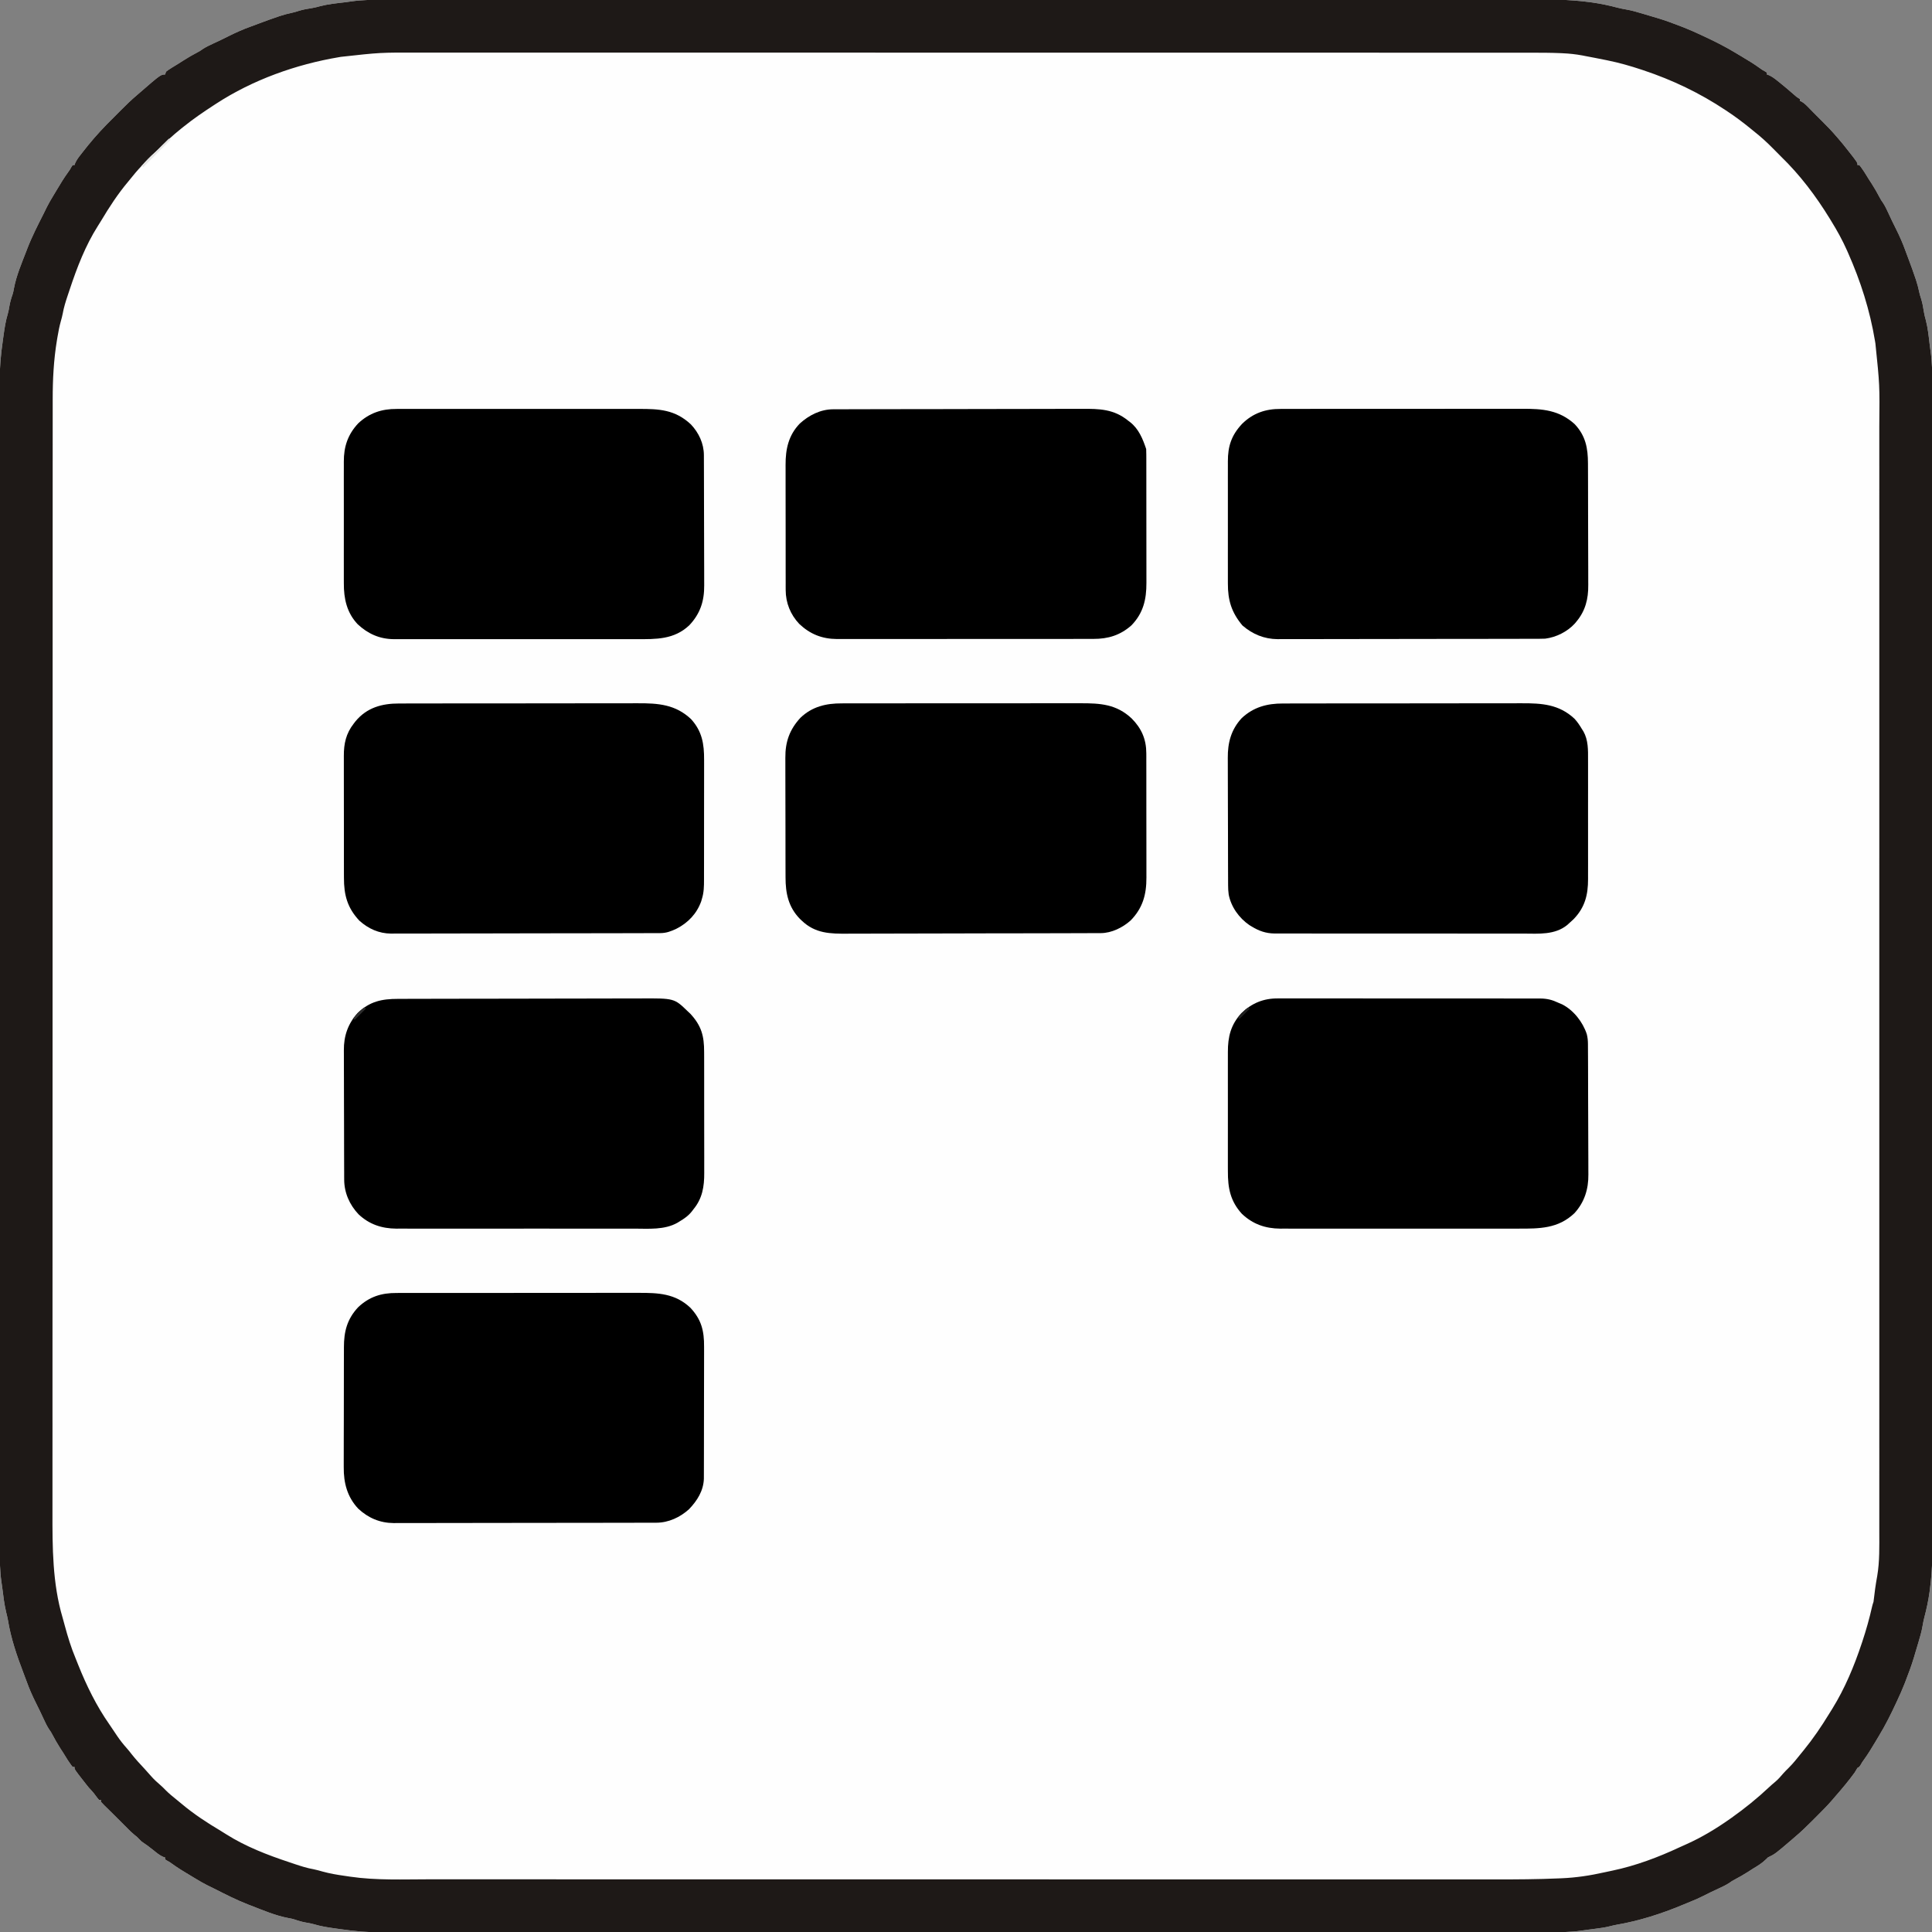<?xml version="1.0" encoding="UTF-8"?>
<!-- Generator: https://ezgif.com/png-to-svg -->
<svg version="1.1" xmlns="http://www.w3.org/2000/svg" width="2048" height="2048">
<rect width="100%" height="100%" fill="#808080" stroke="none"/>
<path d="M0 0 C2.19 -0 4.38 -0.01 6.57 -0.01 C12.57 -0.02 18.57 -0.02 24.57 -0.02 C30.43 -0.01 36.29 -0.02 42.15 -0.03 C54.27 -0.04 66.4 -0.05 78.52 -0.05 C90.8 -0.05 103.08 -0.05 115.36 -0.06 C116.14 -0.06 116.92 -0.06 117.72 -0.06 C120.88 -0.06 124.05 -0.06 127.21 -0.07 C160.19 -0.09 193.17 -0.1 226.15 -0.11 C229.7 -0.11 233.25 -0.11 236.8 -0.11 C237.68 -0.11 238.56 -0.11 239.47 -0.11 C259 -0.11 278.54 -0.12 298.07 -0.12 C306.12 -0.13 314.17 -0.13 322.22 -0.13 C323.11 -0.13 323.99 -0.13 324.91 -0.13 C375.87 -0.15 426.83 -0.16 477.79 -0.16 C479.7 -0.16 481.6 -0.16 483.51 -0.16 C492.12 -0.16 500.73 -0.16 509.33 -0.16 C513.17 -0.16 517.01 -0.17 520.85 -0.17 C522.77 -0.17 524.69 -0.17 526.61 -0.17 C587.32 -0.17 648.02 -0.19 708.73 -0.23 C754.01 -0.25 799.29 -0.28 844.56 -0.29 C845.48 -0.29 846.39 -0.29 847.33 -0.29 C867.37 -0.29 887.41 -0.29 907.45 -0.29 C914.62 -0.29 921.79 -0.29 928.96 -0.29 C930.75 -0.29 932.53 -0.29 934.31 -0.29 C962.68 -0.29 991.04 -0.31 1019.4 -0.33 C1047.99 -0.36 1076.59 -0.36 1105.18 -0.35 C1109.14 -0.35 1113.11 -0.34 1117.07 -0.34 C1118.24 -0.34 1118.24 -0.34 1119.42 -0.34 C1131.66 -0.34 1143.89 -0.35 1156.12 -0.37 C1168.19 -0.38 1180.25 -0.38 1192.32 -0.37 C1198.76 -0.36 1205.2 -0.35 1211.64 -0.38 C1234.03 -0.44 1256.25 -0.45 1278.48 2.55 C1279.61 2.7 1279.61 2.7 1280.76 2.86 C1289.9 4.13 1298.77 6.02 1307.69 8.38 C1310.76 9.16 1313.8 9.78 1316.92 10.3 C1322.77 11.3 1328.37 12.93 1334.04 14.64 C1335.09 14.95 1336.15 15.26 1337.24 15.59 C1339.31 16.2 1341.37 16.82 1343.44 17.44 C1345.64 18.1 1347.84 18.75 1350.05 19.4 C1358.58 21.93 1366.86 25.05 1375.16 28.26 C1376.1 28.62 1377.04 28.98 1378.01 29.36 C1384.17 31.77 1390.17 34.47 1396.16 37.26 C1396.88 37.59 1397.59 37.92 1398.33 38.27 C1410.33 43.85 1422.04 49.68 1433.37 56.56 C1435.49 57.85 1437.63 59.13 1439.77 60.39 C1446.36 64.29 1452.81 68.25 1459.01 72.75 C1461.22 74.35 1461.22 74.35 1463.94 75.83 C1464.67 76.3 1465.41 76.77 1466.16 77.26 C1466.16 77.92 1466.16 78.58 1466.16 79.26 C1466.85 79.49 1467.55 79.72 1468.26 79.96 C1471.79 81.54 1474.61 83.72 1477.6 86.14 C1478.5 86.85 1478.5 86.85 1479.42 87.58 C1484.62 91.75 1489.7 96.08 1494.72 100.46 C1497.74 103.15 1497.74 103.15 1501.16 105.26 C1501.16 105.92 1501.16 106.58 1501.16 107.26 C1501.97 107.58 1501.97 107.58 1502.79 107.9 C1506.07 109.78 1508.49 112.38 1511.1 115.07 C1511.87 115.85 1511.87 115.85 1512.65 116.65 C1513.67 117.69 1514.69 118.73 1515.71 119.78 C1518.71 122.84 1521.76 125.86 1524.81 128.87 C1530.15 134.16 1535.31 139.52 1540.16 145.26 C1540.62 145.77 1541.07 146.29 1541.53 146.81 C1545.08 150.85 1548.4 155.05 1551.73 159.26 C1552.18 159.84 1552.64 160.42 1553.12 161.02 C1562.16 172.56 1562.16 172.56 1562.16 175.26 C1562.82 175.26 1563.48 175.26 1564.16 175.26 C1565.78 177.27 1565.78 177.27 1567.6 179.95 C1568.2 180.82 1568.79 181.69 1569.41 182.58 C1571.06 185.11 1572.62 187.67 1574.16 190.26 C1575.26 191.97 1576.37 193.68 1577.48 195.39 C1580.45 200.03 1583.14 204.77 1585.71 209.65 C1587.16 212.35 1587.16 212.35 1589.1 215.08 C1591.44 218.68 1593.2 222.36 1594.98 226.26 C1597.54 231.81 1600.15 237.31 1602.91 242.76 C1606.77 250.42 1610.16 258.05 1613.04 266.14 C1614.09 269.04 1615.18 271.94 1616.28 274.82 C1618.78 281.41 1621.16 288.02 1623.41 294.7 C1623.66 295.42 1623.9 296.14 1624.16 296.88 C1625.63 301.3 1626.76 305.7 1627.72 310.26 C1628.23 312.58 1628.91 314.82 1629.66 317.07 C1631.11 321.75 1631.9 326.4 1632.64 331.23 C1633.13 334.09 1633.82 336.79 1634.6 339.57 C1636.84 348.19 1637.71 357.08 1638.75 365.91 C1639.02 368.14 1639.33 370.37 1639.66 372.6 C1641.32 384.12 1641.45 395.47 1641.42 407.1 C1641.43 409.29 1641.43 411.47 1641.43 413.66 C1641.44 419.66 1641.44 425.67 1641.44 431.67 C1641.44 437.53 1641.44 443.39 1641.45 449.25 C1641.46 461.37 1641.47 473.49 1641.47 485.62 C1641.47 497.9 1641.47 510.18 1641.48 522.46 C1641.48 523.24 1641.48 524.02 1641.48 524.82 C1641.48 527.98 1641.49 531.14 1641.49 534.31 C1641.51 567.29 1641.52 600.27 1641.53 633.25 C1641.53 636.8 1641.53 640.35 1641.53 643.9 C1641.53 644.78 1641.53 645.66 1641.53 646.57 C1641.53 666.1 1641.54 685.63 1641.55 705.17 C1641.55 713.22 1641.55 721.26 1641.55 729.31 C1641.55 730.2 1641.55 731.09 1641.56 732.01 C1641.57 782.97 1641.58 833.93 1641.59 884.89 C1641.59 886.79 1641.59 888.7 1641.59 890.61 C1641.59 899.22 1641.59 907.82 1641.59 916.43 C1641.59 920.27 1641.59 924.11 1641.59 927.95 C1641.59 929.87 1641.59 931.79 1641.59 933.71 C1641.59 994.41 1641.61 1055.12 1641.65 1115.82 C1641.68 1161.1 1641.7 1206.38 1641.71 1251.66 C1641.71 1252.57 1641.71 1253.49 1641.71 1254.43 C1641.71 1274.47 1641.71 1294.51 1641.71 1314.54 C1641.71 1321.72 1641.71 1328.89 1641.71 1336.06 C1641.71 1337.84 1641.72 1339.63 1641.72 1341.41 C1641.72 1369.77 1641.73 1398.14 1641.75 1426.5 C1641.78 1455.09 1641.79 1483.68 1641.77 1512.28 C1641.77 1516.24 1641.77 1520.2 1641.76 1524.17 C1641.76 1524.94 1641.76 1525.72 1641.76 1526.52 C1641.76 1538.75 1641.77 1550.98 1641.79 1563.21 C1641.81 1575.28 1641.81 1587.35 1641.79 1599.42 C1641.78 1605.86 1641.78 1612.3 1641.8 1618.74 C1641.87 1641.13 1641.87 1663.34 1638.87 1685.57 C1638.72 1686.7 1638.72 1686.7 1638.57 1687.85 C1637.29 1696.99 1635.4 1705.86 1633.04 1714.78 C1632.27 1717.86 1631.64 1720.89 1631.12 1724.02 C1630.13 1729.86 1628.5 1735.46 1626.79 1741.14 C1626.47 1742.19 1626.16 1743.25 1625.84 1744.33 C1625.22 1746.4 1624.6 1748.47 1623.98 1750.54 C1623.32 1752.74 1622.67 1754.94 1622.03 1757.14 C1619.49 1765.68 1616.37 1773.96 1613.16 1782.26 C1612.8 1783.2 1612.44 1784.14 1612.07 1785.11 C1609.65 1791.27 1606.96 1797.27 1604.16 1803.26 C1603.83 1803.97 1603.5 1804.69 1603.16 1805.42 C1597.57 1817.43 1591.75 1829.14 1584.86 1840.46 C1583.57 1842.59 1582.29 1844.73 1581.03 1846.87 C1577.13 1853.46 1573.17 1859.91 1568.67 1866.11 C1567.08 1868.31 1567.08 1868.31 1565.59 1870.97 C1564.16 1873.26 1564.16 1873.26 1562.16 1874.26 C1561.14 1875.92 1560.15 1877.58 1559.16 1879.26 C1552.78 1888.06 1545.81 1896.37 1538.65 1904.55 C1537.66 1905.69 1536.67 1906.84 1535.7 1908 C1530.43 1914.17 1524.71 1919.87 1518.97 1925.59 C1517.23 1927.32 1515.5 1929.06 1513.77 1930.79 C1508.07 1936.5 1502.34 1942.07 1496.16 1947.26 C1495.09 1948.18 1494.03 1949.11 1492.96 1950.03 C1474.98 1965.44 1474.98 1965.44 1467.16 1969.26 C1466.56 1969.86 1465.97 1970.46 1465.35 1971.07 C1461.17 1975.25 1456.21 1978.24 1451.16 1981.26 C1449.45 1982.36 1447.74 1983.46 1446.04 1984.57 C1441.39 1987.55 1436.65 1990.24 1431.77 1992.8 C1429.07 1994.26 1429.07 1994.26 1426.34 1996.2 C1422.74 1998.54 1419.06 2000.3 1415.16 2002.07 C1409.63 2004.62 1404.15 2007.24 1398.73 2010.01 C1394.1 2012.34 1389.48 2014.45 1384.64 2016.3 C1381.87 2017.37 1379.14 2018.53 1376.41 2019.7 C1354.24 2028.94 1330.51 2036.54 1306.81 2040.58 C1304.31 2041.05 1301.82 2041.61 1299.36 2042.25 C1294.51 2043.49 1289.62 2044.12 1284.66 2044.76 C1283.78 2044.88 1282.9 2044.99 1282 2045.12 C1280.16 2045.36 1278.32 2045.6 1276.48 2045.83 C1274.26 2046.12 1272.05 2046.43 1269.84 2046.76 C1258.3 2048.42 1246.93 2048.54 1235.29 2048.51 C1233.09 2048.52 1230.9 2048.52 1228.71 2048.52 C1222.7 2048.53 1216.68 2048.53 1210.67 2048.52 C1204.8 2048.52 1198.93 2048.53 1193.06 2048.53 C1180.91 2048.54 1168.76 2048.54 1156.62 2048.54 C1144.31 2048.53 1132.01 2048.54 1119.7 2048.54 C1118.93 2048.54 1118.15 2048.54 1117.35 2048.54 C1114.18 2048.54 1111.01 2048.55 1107.84 2048.55 C1075.69 2048.56 1043.54 2048.57 1011.39 2048.56 C1006.94 2048.56 1002.5 2048.56 998.06 2048.56 C997.18 2048.56 996.3 2048.56 995.39 2048.56 C975.83 2048.56 956.27 2048.56 936.71 2048.57 C932.25 2048.57 927.78 2048.57 923.31 2048.57 C921.52 2048.57 919.72 2048.57 917.93 2048.57 C917.04 2048.57 916.15 2048.57 915.24 2048.57 C913.44 2048.57 911.64 2048.57 909.84 2048.57 C858.83 2048.58 807.82 2048.58 756.81 2048.58 C755.87 2048.58 754.92 2048.58 753.95 2048.58 C743.42 2048.58 732.89 2048.58 722.36 2048.58 C720.93 2048.58 720.93 2048.58 719.48 2048.58 C711.58 2048.58 711.58 2048.58 707.94 2048.58 C647.14 2048.57 586.34 2048.58 525.54 2048.6 C510.22 2048.6 494.91 2048.61 479.59 2048.61 C478.17 2048.61 478.17 2048.61 476.73 2048.61 C447.65 2048.62 418.57 2048.62 389.48 2048.62 C388.57 2048.62 387.66 2048.62 386.72 2048.62 C366.67 2048.63 346.61 2048.63 326.56 2048.62 C319.39 2048.62 312.21 2048.62 305.04 2048.62 C303.25 2048.62 301.47 2048.62 299.68 2048.62 C271.27 2048.62 242.85 2048.63 214.44 2048.64 C185.01 2048.65 155.59 2048.65 126.16 2048.64 C123 2048.64 119.84 2048.64 116.67 2048.64 C115.9 2048.64 115.12 2048.64 114.32 2048.64 C102.06 2048.63 89.79 2048.64 77.53 2048.65 C65.45 2048.66 53.37 2048.65 41.3 2048.64 C34.84 2048.64 28.39 2048.63 21.94 2048.65 C16.06 2048.66 10.17 2048.65 4.29 2048.64 C2.19 2048.64 0.09 2048.64 -2.02 2048.65 C-16.84 2048.7 -31.17 2047.37 -45.84 2045.26 C-47.77 2044.99 -49.71 2044.72 -51.64 2044.46 C-59.38 2043.39 -66.9 2042.21 -74.4 2039.94 C-77.07 2039.19 -79.72 2038.72 -82.46 2038.26 C-86.71 2037.54 -90.58 2036.41 -94.63 2034.97 C-96.85 2034.26 -98.98 2033.84 -101.27 2033.45 C-114.83 2030.9 -128.01 2025.21 -140.84 2020.26 C-141.73 2019.92 -142.61 2019.59 -143.53 2019.24 C-156.07 2014.38 -168.09 2008.2 -180.08 2002.14 C-182.45 2000.95 -184.83 1999.8 -187.21 1998.64 C-191.27 1996.61 -195.14 1994.36 -199.01 1991.99 C-201.14 1990.68 -203.29 1989.4 -205.45 1988.12 C-212.04 1984.23 -218.49 1980.27 -224.69 1975.77 C-226.89 1974.17 -226.89 1974.17 -229.61 1972.69 C-230.35 1972.22 -231.08 1971.75 -231.84 1971.26 C-231.84 1970.6 -231.84 1969.94 -231.84 1969.26 C-232.52 1969.04 -233.2 1968.82 -233.9 1968.6 C-237.68 1966.88 -240.58 1964.5 -243.77 1961.89 C-248.01 1958.45 -252.28 1955.28 -256.84 1952.26 C-258.52 1950.61 -260.19 1948.95 -261.84 1947.26 C-262.66 1946.6 -263.49 1945.94 -264.34 1945.26 C-267.05 1943.09 -269.4 1940.73 -271.84 1938.26 C-272.73 1937.36 -273.63 1936.47 -274.56 1935.54 C-282.84 1927.26 -282.84 1927.26 -285.29 1924.8 C-287.16 1922.93 -289.05 1921.07 -290.95 1919.22 C-292.02 1918.17 -293.08 1917.12 -294.15 1916.07 C-294.7 1915.54 -295.25 1915.01 -295.82 1914.46 C-297.19 1913.1 -298.52 1911.68 -299.84 1910.26 C-299.84 1909.6 -299.84 1908.94 -299.84 1908.26 C-300.5 1908.26 -301.16 1908.26 -301.84 1908.26 C-303.46 1906.4 -303.46 1906.4 -305.27 1903.95 C-307.63 1900.75 -307.63 1900.75 -310.29 1897.81 C-311.77 1896.33 -313.06 1894.8 -314.36 1893.15 C-315.06 1892.27 -315.06 1892.27 -315.77 1891.36 C-316.24 1890.75 -316.72 1890.14 -317.21 1889.51 C-317.68 1888.91 -318.15 1888.32 -318.63 1887.71 C-327.84 1875.96 -327.84 1875.96 -327.84 1873.26 C-328.5 1873.26 -329.16 1873.26 -329.84 1873.26 C-331.46 1871.25 -331.46 1871.25 -333.27 1868.57 C-333.87 1867.7 -334.47 1866.83 -335.08 1865.94 C-336.74 1863.41 -338.29 1860.85 -339.84 1858.26 C-340.94 1856.55 -342.04 1854.84 -343.15 1853.14 C-346.12 1848.49 -348.82 1843.75 -351.38 1838.87 C-352.83 1836.17 -352.83 1836.17 -354.77 1833.44 C-357.11 1829.84 -358.88 1826.16 -360.65 1822.26 C-363.21 1816.71 -365.83 1811.21 -368.59 1805.76 C-372.44 1798.09 -375.84 1790.47 -378.71 1782.38 C-379.75 1779.49 -380.85 1776.62 -381.95 1773.75 C-388.82 1755.8 -395.32 1736.87 -398.38 1717.85 C-398.88 1715.01 -399.57 1712.25 -400.27 1709.45 C-402.29 1700.9 -403.35 1692.2 -404.42 1683.49 C-404.7 1681.31 -405.01 1679.13 -405.34 1676.95 C-406.99 1665.41 -407.12 1654.03 -407.09 1642.38 C-407.09 1640.19 -407.1 1638 -407.1 1635.81 C-407.11 1629.79 -407.11 1623.78 -407.1 1617.77 C-407.1 1611.89 -407.1 1606.02 -407.11 1600.15 C-407.12 1588.01 -407.12 1575.86 -407.12 1563.71 C-407.11 1551.41 -407.11 1539.11 -407.12 1526.8 C-407.12 1526.02 -407.12 1525.25 -407.12 1524.44 C-407.12 1521.27 -407.12 1518.1 -407.12 1514.94 C-407.14 1482.78 -407.14 1450.63 -407.14 1418.48 C-407.14 1414.04 -407.14 1409.6 -407.14 1405.16 C-407.14 1404.28 -407.14 1403.4 -407.14 1402.49 C-407.14 1382.93 -407.14 1363.37 -407.14 1343.81 C-407.14 1339.34 -407.14 1334.87 -407.15 1330.41 C-407.15 1328.61 -407.15 1326.82 -407.15 1325.03 C-407.15 1324.14 -407.15 1323.25 -407.15 1322.33 C-407.15 1320.54 -407.15 1318.74 -407.15 1316.94 C-407.16 1265.93 -407.16 1214.92 -407.16 1163.91 C-407.16 1162.96 -407.16 1162.02 -407.16 1161.05 C-407.16 1150.51 -407.15 1139.98 -407.15 1129.45 C-407.15 1128.5 -407.15 1127.55 -407.15 1126.57 C-407.15 1118.67 -407.15 1118.67 -407.15 1115.04 C-407.15 1054.24 -407.15 993.44 -407.17 932.64 C-407.18 917.32 -407.18 902 -407.19 886.68 C-407.19 885.74 -407.19 884.8 -407.19 883.83 C-407.2 854.75 -407.2 825.66 -407.2 796.58 C-407.2 795.67 -407.2 794.76 -407.2 793.81 C-407.2 773.76 -407.2 753.71 -407.2 733.66 C-407.2 726.48 -407.2 719.31 -407.2 712.13 C-407.2 710.35 -407.2 708.56 -407.2 706.78 C-407.2 678.36 -407.21 649.95 -407.22 621.53 C-407.23 592.11 -407.23 562.69 -407.22 533.26 C-407.22 530.1 -407.21 526.93 -407.21 523.77 C-407.21 522.99 -407.21 522.22 -407.21 521.42 C-407.21 509.15 -407.21 496.89 -407.22 484.63 C-407.23 472.55 -407.23 460.47 -407.22 448.39 C-407.21 441.94 -407.21 435.49 -407.22 429.04 C-407.23 423.15 -407.23 417.27 -407.22 411.39 C-407.21 409.29 -407.22 407.18 -407.22 405.08 C-407.28 390.26 -405.95 375.92 -403.84 361.26 C-403.57 359.33 -403.3 357.39 -403.04 355.46 C-401.97 347.72 -400.78 340.19 -398.52 332.7 C-397.77 330.03 -397.29 327.37 -396.84 324.64 C-396.11 320.39 -394.99 316.52 -393.54 312.47 C-392.83 310.25 -392.41 308.12 -392.02 305.82 C-389.48 292.27 -383.78 279.09 -378.84 266.26 C-378.5 265.37 -378.16 264.48 -377.82 263.57 C-372.96 251.02 -366.78 239.01 -360.72 227.02 C-359.53 224.65 -358.37 222.27 -357.21 219.89 C-355.18 215.83 -352.93 211.96 -350.57 208.09 C-349.26 205.95 -347.97 203.81 -346.7 201.65 C-342.81 195.06 -338.85 188.61 -334.35 182.41 C-332.75 180.21 -332.75 180.21 -331.27 177.49 C-330.8 176.75 -330.32 176.02 -329.84 175.26 C-329.18 175.26 -328.52 175.26 -327.84 175.26 C-327.61 174.57 -327.38 173.88 -327.14 173.17 C-325.55 169.63 -323.36 166.77 -320.96 163.76 C-320.53 163.2 -320.09 162.65 -319.65 162.08 C-318.38 160.47 -317.11 158.86 -315.84 157.26 C-315.13 156.37 -314.43 155.49 -313.71 154.58 C-305.1 143.92 -295.61 133.85 -285.84 124.26 C-283.29 121.72 -280.75 119.17 -278.22 116.61 C-272.94 111.27 -267.58 106.11 -261.84 101.26 C-261.29 100.78 -260.74 100.31 -260.18 99.82 C-236.48 79.26 -236.48 79.26 -231.84 79.26 C-231.51 78.27 -231.18 77.28 -230.84 76.26 C-228.95 74.76 -228.95 74.76 -226.59 73.26 C-225.82 72.77 -225.05 72.27 -224.26 71.76 C-222.63 70.75 -221 69.76 -219.36 68.78 C-216.77 67.22 -214.24 65.59 -211.71 63.95 C-207.06 60.97 -202.33 58.28 -197.44 55.72 C-194.75 54.26 -194.75 54.26 -192.01 52.32 C-188.41 49.98 -184.74 48.22 -180.84 46.45 C-175.29 43.89 -169.79 41.27 -164.34 38.51 C-156.67 34.66 -149.05 31.26 -140.96 28.39 C-138.05 27.34 -135.16 26.25 -132.27 25.15 C-125.69 22.64 -119.07 20.26 -112.4 18.01 C-111.68 17.76 -110.96 17.52 -110.22 17.26 C-105.8 15.79 -101.39 14.67 -96.84 13.7 C-94.52 13.19 -92.28 12.51 -90.02 11.76 C-85.35 10.31 -80.7 9.52 -75.86 8.79 C-73.01 8.29 -70.31 7.6 -67.52 6.82 C-58.9 4.58 -50.02 3.71 -41.19 2.68 C-38.95 2.4 -36.73 2.09 -34.5 1.76 C-22.98 0.1 -11.63 -0.02 0 0 Z " fill="#FEFEFE" transform="translate(406.837,-0.26)"/>
<path d="M0 0 C2.19 -0 4.38 -0.01 6.57 -0.01 C12.57 -0.02 18.57 -0.02 24.57 -0.02 C30.43 -0.01 36.29 -0.02 42.15 -0.03 C54.27 -0.04 66.4 -0.05 78.52 -0.05 C90.8 -0.05 103.08 -0.05 115.36 -0.06 C116.14 -0.06 116.92 -0.06 117.72 -0.06 C120.88 -0.06 124.05 -0.06 127.21 -0.07 C160.19 -0.09 193.17 -0.1 226.15 -0.11 C229.7 -0.11 233.25 -0.11 236.8 -0.11 C237.68 -0.11 238.56 -0.11 239.47 -0.11 C259 -0.11 278.54 -0.12 298.07 -0.12 C306.12 -0.13 314.17 -0.13 322.22 -0.13 C323.11 -0.13 323.99 -0.13 324.91 -0.13 C375.87 -0.15 426.83 -0.16 477.79 -0.16 C479.7 -0.16 481.6 -0.16 483.51 -0.16 C492.12 -0.16 500.73 -0.16 509.33 -0.16 C513.17 -0.16 517.01 -0.17 520.85 -0.17 C522.77 -0.17 524.69 -0.17 526.61 -0.17 C587.32 -0.17 648.02 -0.19 708.73 -0.23 C754.01 -0.25 799.29 -0.28 844.56 -0.29 C845.48 -0.29 846.39 -0.29 847.33 -0.29 C867.37 -0.29 887.41 -0.29 907.45 -0.29 C914.62 -0.29 921.79 -0.29 928.96 -0.29 C930.75 -0.29 932.53 -0.29 934.31 -0.29 C962.68 -0.29 991.04 -0.31 1019.4 -0.33 C1047.99 -0.36 1076.59 -0.36 1105.18 -0.35 C1109.14 -0.35 1113.11 -0.34 1117.07 -0.34 C1118.24 -0.34 1118.24 -0.34 1119.42 -0.34 C1131.66 -0.34 1143.89 -0.35 1156.12 -0.37 C1168.19 -0.38 1180.25 -0.38 1192.32 -0.37 C1198.76 -0.36 1205.2 -0.35 1211.64 -0.38 C1234.03 -0.44 1256.25 -0.45 1278.48 2.55 C1279.61 2.7 1279.61 2.7 1280.76 2.86 C1289.9 4.13 1298.77 6.02 1307.69 8.38 C1310.76 9.16 1313.8 9.78 1316.92 10.3 C1322.77 11.3 1328.37 12.93 1334.04 14.64 C1335.09 14.95 1336.15 15.26 1337.24 15.59 C1339.31 16.2 1341.37 16.82 1343.44 17.44 C1345.64 18.1 1347.84 18.75 1350.05 19.4 C1358.58 21.93 1366.86 25.05 1375.16 28.26 C1376.1 28.62 1377.04 28.98 1378.01 29.36 C1384.17 31.77 1390.17 34.47 1396.16 37.26 C1396.88 37.59 1397.59 37.92 1398.33 38.27 C1410.33 43.85 1422.04 49.68 1433.37 56.56 C1435.49 57.85 1437.63 59.13 1439.77 60.39 C1446.36 64.29 1452.81 68.25 1459.01 72.75 C1461.22 74.35 1461.22 74.35 1463.94 75.83 C1464.67 76.3 1465.41 76.77 1466.16 77.26 C1466.16 77.92 1466.16 78.58 1466.16 79.26 C1466.85 79.49 1467.55 79.72 1468.26 79.96 C1471.79 81.54 1474.61 83.72 1477.6 86.14 C1478.5 86.85 1478.5 86.85 1479.42 87.58 C1484.62 91.75 1489.7 96.08 1494.72 100.46 C1497.74 103.15 1497.74 103.15 1501.16 105.26 C1501.16 105.92 1501.16 106.58 1501.16 107.26 C1501.97 107.58 1501.97 107.58 1502.79 107.9 C1506.07 109.78 1508.49 112.38 1511.1 115.07 C1511.87 115.85 1511.87 115.85 1512.65 116.65 C1513.67 117.69 1514.69 118.73 1515.71 119.78 C1518.71 122.84 1521.76 125.86 1524.81 128.87 C1530.15 134.16 1535.31 139.52 1540.16 145.26 C1540.62 145.77 1541.07 146.29 1541.53 146.81 C1545.08 150.85 1548.4 155.05 1551.73 159.26 C1552.18 159.84 1552.64 160.42 1553.12 161.02 C1562.16 172.56 1562.16 172.56 1562.16 175.26 C1562.82 175.26 1563.48 175.26 1564.16 175.26 C1565.78 177.27 1565.78 177.27 1567.6 179.95 C1568.2 180.82 1568.79 181.69 1569.41 182.58 C1571.06 185.11 1572.62 187.67 1574.16 190.26 C1575.26 191.97 1576.37 193.68 1577.48 195.39 C1580.45 200.03 1583.14 204.77 1585.71 209.65 C1587.16 212.35 1587.16 212.35 1589.1 215.08 C1591.44 218.68 1593.2 222.36 1594.98 226.26 C1597.54 231.81 1600.15 237.31 1602.91 242.76 C1606.77 250.42 1610.16 258.05 1613.04 266.14 C1614.09 269.04 1615.18 271.94 1616.28 274.82 C1618.78 281.41 1621.16 288.02 1623.41 294.7 C1623.66 295.42 1623.9 296.14 1624.16 296.88 C1625.63 301.3 1626.76 305.7 1627.72 310.26 C1628.23 312.58 1628.91 314.82 1629.66 317.07 C1631.11 321.75 1631.9 326.4 1632.64 331.23 C1633.13 334.09 1633.82 336.79 1634.6 339.57 C1636.84 348.19 1637.71 357.08 1638.75 365.91 C1639.02 368.14 1639.33 370.37 1639.66 372.6 C1641.32 384.12 1641.45 395.47 1641.42 407.1 C1641.43 409.29 1641.43 411.47 1641.43 413.66 C1641.44 419.66 1641.44 425.67 1641.44 431.67 C1641.44 437.53 1641.44 443.39 1641.45 449.25 C1641.46 461.37 1641.47 473.49 1641.47 485.62 C1641.47 497.9 1641.47 510.18 1641.48 522.46 C1641.48 523.24 1641.48 524.02 1641.48 524.82 C1641.48 527.98 1641.49 531.14 1641.49 534.31 C1641.51 567.29 1641.52 600.27 1641.53 633.25 C1641.53 636.8 1641.53 640.35 1641.53 643.9 C1641.53 644.78 1641.53 645.66 1641.53 646.57 C1641.53 666.1 1641.54 685.63 1641.55 705.17 C1641.55 713.22 1641.55 721.26 1641.55 729.31 C1641.55 730.2 1641.55 731.09 1641.56 732.01 C1641.57 782.97 1641.58 833.93 1641.59 884.89 C1641.59 886.79 1641.59 888.7 1641.59 890.61 C1641.59 899.22 1641.59 907.82 1641.59 916.43 C1641.59 920.27 1641.59 924.11 1641.59 927.95 C1641.59 929.87 1641.59 931.79 1641.59 933.71 C1641.59 994.41 1641.61 1055.12 1641.65 1115.82 C1641.68 1161.1 1641.7 1206.38 1641.71 1251.66 C1641.71 1252.57 1641.71 1253.49 1641.71 1254.43 C1641.71 1274.47 1641.71 1294.51 1641.71 1314.54 C1641.71 1321.72 1641.71 1328.89 1641.71 1336.06 C1641.71 1337.84 1641.72 1339.63 1641.72 1341.41 C1641.72 1369.77 1641.73 1398.14 1641.75 1426.5 C1641.78 1455.09 1641.79 1483.68 1641.77 1512.28 C1641.77 1516.24 1641.77 1520.2 1641.76 1524.17 C1641.76 1524.94 1641.76 1525.72 1641.76 1526.52 C1641.76 1538.75 1641.77 1550.98 1641.79 1563.21 C1641.81 1575.28 1641.81 1587.35 1641.79 1599.42 C1641.78 1605.86 1641.78 1612.3 1641.8 1618.74 C1641.87 1641.13 1641.87 1663.34 1638.87 1685.57 C1638.72 1686.7 1638.72 1686.7 1638.57 1687.85 C1637.29 1696.99 1635.4 1705.86 1633.04 1714.78 C1632.27 1717.86 1631.64 1720.89 1631.12 1724.02 C1630.13 1729.86 1628.5 1735.46 1626.79 1741.14 C1626.47 1742.19 1626.16 1743.25 1625.84 1744.33 C1625.22 1746.4 1624.6 1748.47 1623.98 1750.54 C1623.32 1752.74 1622.67 1754.94 1622.03 1757.14 C1619.49 1765.68 1616.37 1773.96 1613.16 1782.26 C1612.8 1783.2 1612.44 1784.14 1612.07 1785.11 C1609.65 1791.27 1606.96 1797.27 1604.16 1803.26 C1603.83 1803.97 1603.5 1804.69 1603.16 1805.42 C1597.57 1817.43 1591.75 1829.14 1584.86 1840.46 C1583.57 1842.59 1582.29 1844.73 1581.03 1846.87 C1577.13 1853.46 1573.17 1859.91 1568.67 1866.11 C1567.08 1868.31 1567.08 1868.31 1565.59 1870.97 C1564.16 1873.26 1564.16 1873.26 1562.16 1874.26 C1561.14 1875.92 1560.15 1877.58 1559.16 1879.26 C1552.78 1888.06 1545.81 1896.37 1538.65 1904.55 C1537.66 1905.69 1536.67 1906.84 1535.7 1908 C1530.43 1914.17 1524.71 1919.87 1518.97 1925.59 C1517.23 1927.32 1515.5 1929.06 1513.77 1930.79 C1508.07 1936.5 1502.34 1942.07 1496.16 1947.26 C1495.09 1948.18 1494.03 1949.11 1492.96 1950.03 C1474.98 1965.44 1474.98 1965.44 1467.16 1969.26 C1466.56 1969.86 1465.97 1970.46 1465.35 1971.07 C1461.17 1975.25 1456.21 1978.24 1451.16 1981.26 C1449.45 1982.36 1447.74 1983.46 1446.04 1984.57 C1441.39 1987.55 1436.65 1990.24 1431.77 1992.8 C1429.07 1994.26 1429.07 1994.26 1426.34 1996.2 C1422.74 1998.54 1419.06 2000.3 1415.16 2002.07 C1409.63 2004.62 1404.15 2007.24 1398.73 2010.01 C1394.1 2012.34 1389.48 2014.45 1384.64 2016.3 C1381.87 2017.37 1379.14 2018.53 1376.41 2019.7 C1354.24 2028.94 1330.51 2036.54 1306.81 2040.58 C1304.31 2041.05 1301.82 2041.61 1299.36 2042.25 C1294.51 2043.49 1289.62 2044.12 1284.66 2044.76 C1283.78 2044.88 1282.9 2044.99 1282 2045.12 C1280.16 2045.36 1278.32 2045.6 1276.48 2045.83 C1274.26 2046.12 1272.05 2046.43 1269.84 2046.76 C1258.3 2048.42 1246.93 2048.54 1235.29 2048.51 C1233.09 2048.52 1230.9 2048.52 1228.71 2048.52 C1222.7 2048.53 1216.68 2048.53 1210.67 2048.52 C1204.8 2048.52 1198.93 2048.53 1193.06 2048.53 C1180.91 2048.54 1168.76 2048.54 1156.62 2048.54 C1144.31 2048.53 1132.01 2048.54 1119.7 2048.54 C1118.93 2048.54 1118.15 2048.54 1117.35 2048.54 C1114.18 2048.54 1111.01 2048.55 1107.84 2048.55 C1075.69 2048.56 1043.54 2048.57 1011.39 2048.56 C1006.94 2048.56 1002.5 2048.56 998.06 2048.56 C997.18 2048.56 996.3 2048.56 995.39 2048.56 C975.83 2048.56 956.27 2048.56 936.71 2048.57 C932.25 2048.57 927.78 2048.57 923.31 2048.57 C921.52 2048.57 919.72 2048.57 917.93 2048.57 C917.04 2048.57 916.15 2048.57 915.24 2048.57 C913.44 2048.57 911.64 2048.57 909.84 2048.57 C858.83 2048.58 807.82 2048.58 756.81 2048.58 C755.87 2048.58 754.92 2048.58 753.95 2048.58 C743.42 2048.58 732.89 2048.58 722.36 2048.58 C720.93 2048.58 720.93 2048.58 719.48 2048.58 C711.58 2048.58 711.58 2048.58 707.94 2048.58 C647.14 2048.57 586.34 2048.58 525.54 2048.6 C510.22 2048.6 494.91 2048.61 479.59 2048.61 C478.17 2048.61 478.17 2048.61 476.73 2048.61 C447.65 2048.62 418.57 2048.62 389.48 2048.62 C388.57 2048.62 387.66 2048.62 386.72 2048.62 C366.67 2048.63 346.61 2048.63 326.56 2048.62 C319.39 2048.62 312.21 2048.62 305.04 2048.62 C303.25 2048.62 301.47 2048.62 299.68 2048.62 C271.27 2048.62 242.85 2048.63 214.44 2048.64 C185.01 2048.65 155.59 2048.65 126.16 2048.64 C123 2048.64 119.84 2048.64 116.67 2048.64 C115.9 2048.64 115.12 2048.64 114.32 2048.64 C102.06 2048.63 89.79 2048.64 77.53 2048.65 C65.45 2048.66 53.37 2048.65 41.3 2048.64 C34.84 2048.64 28.39 2048.63 21.94 2048.65 C16.06 2048.66 10.17 2048.65 4.29 2048.64 C2.19 2048.64 0.09 2048.64 -2.02 2048.65 C-16.84 2048.7 -31.17 2047.37 -45.84 2045.26 C-47.77 2044.99 -49.71 2044.72 -51.64 2044.46 C-59.38 2043.39 -66.9 2042.21 -74.4 2039.94 C-77.07 2039.19 -79.72 2038.72 -82.46 2038.26 C-86.71 2037.54 -90.58 2036.41 -94.63 2034.97 C-96.85 2034.26 -98.98 2033.84 -101.27 2033.45 C-114.83 2030.9 -128.01 2025.21 -140.84 2020.26 C-141.73 2019.92 -142.61 2019.59 -143.53 2019.24 C-156.07 2014.38 -168.09 2008.2 -180.08 2002.14 C-182.45 2000.95 -184.83 1999.8 -187.21 1998.64 C-191.27 1996.61 -195.14 1994.36 -199.01 1991.99 C-201.14 1990.68 -203.29 1989.4 -205.45 1988.12 C-212.04 1984.23 -218.49 1980.27 -224.69 1975.77 C-226.89 1974.17 -226.89 1974.17 -229.61 1972.69 C-230.35 1972.22 -231.08 1971.75 -231.84 1971.26 C-231.84 1970.6 -231.84 1969.94 -231.84 1969.26 C-232.52 1969.04 -233.2 1968.82 -233.9 1968.6 C-237.68 1966.88 -240.58 1964.5 -243.77 1961.89 C-248.01 1958.45 -252.28 1955.28 -256.84 1952.26 C-258.52 1950.61 -260.19 1948.95 -261.84 1947.26 C-262.66 1946.6 -263.49 1945.94 -264.34 1945.26 C-267.05 1943.09 -269.4 1940.73 -271.84 1938.26 C-272.73 1937.36 -273.63 1936.47 -274.56 1935.54 C-282.84 1927.26 -282.84 1927.26 -285.29 1924.8 C-287.16 1922.93 -289.05 1921.07 -290.95 1919.22 C-292.02 1918.17 -293.08 1917.12 -294.15 1916.07 C-294.7 1915.54 -295.25 1915.01 -295.82 1914.46 C-297.19 1913.1 -298.52 1911.68 -299.84 1910.26 C-299.84 1909.6 -299.84 1908.94 -299.84 1908.26 C-300.5 1908.26 -301.16 1908.26 -301.84 1908.26 C-303.46 1906.4 -303.46 1906.4 -305.27 1903.95 C-307.63 1900.75 -307.63 1900.75 -310.29 1897.81 C-311.77 1896.33 -313.06 1894.8 -314.36 1893.15 C-315.06 1892.27 -315.06 1892.27 -315.77 1891.36 C-316.24 1890.75 -316.72 1890.14 -317.21 1889.51 C-317.68 1888.91 -318.15 1888.32 -318.63 1887.71 C-327.84 1875.96 -327.84 1875.96 -327.84 1873.26 C-328.5 1873.26 -329.16 1873.26 -329.84 1873.26 C-331.46 1871.25 -331.46 1871.25 -333.27 1868.57 C-333.87 1867.7 -334.47 1866.83 -335.08 1865.94 C-336.74 1863.41 -338.29 1860.85 -339.84 1858.26 C-340.94 1856.55 -342.04 1854.84 -343.15 1853.14 C-346.12 1848.49 -348.82 1843.75 -351.38 1838.87 C-352.83 1836.17 -352.83 1836.17 -354.77 1833.44 C-357.11 1829.84 -358.88 1826.16 -360.65 1822.26 C-363.21 1816.71 -365.83 1811.21 -368.59 1805.76 C-372.44 1798.09 -375.84 1790.47 -378.71 1782.38 C-379.75 1779.49 -380.85 1776.62 -381.95 1773.75 C-388.82 1755.8 -395.32 1736.87 -398.38 1717.85 C-398.88 1715.01 -399.57 1712.25 -400.27 1709.45 C-402.29 1700.9 -403.35 1692.2 -404.42 1683.49 C-404.7 1681.31 -405.01 1679.13 -405.34 1676.95 C-406.99 1665.41 -407.12 1654.03 -407.09 1642.38 C-407.09 1640.19 -407.1 1638 -407.1 1635.81 C-407.11 1629.79 -407.11 1623.78 -407.1 1617.77 C-407.1 1611.89 -407.1 1606.02 -407.11 1600.15 C-407.12 1588.01 -407.12 1575.86 -407.12 1563.71 C-407.11 1551.41 -407.11 1539.11 -407.12 1526.8 C-407.12 1526.02 -407.12 1525.25 -407.12 1524.44 C-407.12 1521.27 -407.12 1518.1 -407.12 1514.94 C-407.14 1482.78 -407.14 1450.63 -407.14 1418.48 C-407.14 1414.04 -407.14 1409.6 -407.14 1405.16 C-407.14 1404.28 -407.14 1403.4 -407.14 1402.49 C-407.14 1382.93 -407.14 1363.37 -407.14 1343.81 C-407.14 1339.34 -407.14 1334.87 -407.15 1330.41 C-407.15 1328.61 -407.15 1326.82 -407.15 1325.03 C-407.15 1324.14 -407.15 1323.25 -407.15 1322.33 C-407.15 1320.54 -407.15 1318.74 -407.15 1316.94 C-407.16 1265.93 -407.16 1214.92 -407.16 1163.91 C-407.16 1162.96 -407.16 1162.02 -407.16 1161.05 C-407.16 1150.51 -407.15 1139.98 -407.15 1129.45 C-407.15 1128.5 -407.15 1127.55 -407.15 1126.57 C-407.15 1118.67 -407.15 1118.67 -407.15 1115.04 C-407.15 1054.24 -407.15 993.44 -407.17 932.64 C-407.18 917.32 -407.18 902 -407.19 886.68 C-407.19 885.74 -407.19 884.8 -407.19 883.83 C-407.2 854.75 -407.2 825.66 -407.2 796.58 C-407.2 795.67 -407.2 794.76 -407.2 793.81 C-407.2 773.76 -407.2 753.71 -407.2 733.66 C-407.2 726.48 -407.2 719.31 -407.2 712.13 C-407.2 710.35 -407.2 708.56 -407.2 706.78 C-407.2 678.36 -407.21 649.95 -407.22 621.53 C-407.23 592.11 -407.23 562.69 -407.22 533.26 C-407.22 530.1 -407.21 526.93 -407.21 523.77 C-407.21 522.99 -407.21 522.22 -407.21 521.42 C-407.21 509.15 -407.21 496.89 -407.22 484.63 C-407.23 472.55 -407.23 460.47 -407.22 448.39 C-407.21 441.94 -407.21 435.49 -407.22 429.04 C-407.23 423.15 -407.23 417.27 -407.22 411.39 C-407.21 409.29 -407.22 407.18 -407.22 405.08 C-407.28 390.26 -405.95 375.92 -403.84 361.26 C-403.57 359.33 -403.3 357.39 -403.04 355.46 C-401.97 347.72 -400.78 340.19 -398.52 332.7 C-397.77 330.03 -397.29 327.37 -396.84 324.64 C-396.11 320.39 -394.99 316.52 -393.54 312.47 C-392.83 310.25 -392.41 308.12 -392.02 305.82 C-389.48 292.27 -383.78 279.09 -378.84 266.26 C-378.5 265.37 -378.16 264.48 -377.82 263.57 C-372.96 251.02 -366.78 239.01 -360.72 227.02 C-359.53 224.65 -358.37 222.27 -357.21 219.89 C-355.18 215.83 -352.93 211.96 -350.57 208.09 C-349.26 205.95 -347.97 203.81 -346.7 201.65 C-342.81 195.06 -338.85 188.61 -334.35 182.41 C-332.75 180.21 -332.75 180.21 -331.27 177.49 C-330.8 176.75 -330.32 176.02 -329.84 175.26 C-329.18 175.26 -328.52 175.26 -327.84 175.26 C-327.61 174.57 -327.38 173.88 -327.14 173.17 C-325.55 169.63 -323.36 166.77 -320.96 163.76 C-320.53 163.2 -320.09 162.65 -319.65 162.08 C-318.38 160.47 -317.11 158.86 -315.84 157.26 C-315.13 156.37 -314.43 155.49 -313.71 154.58 C-305.1 143.92 -295.61 133.85 -285.84 124.26 C-283.29 121.72 -280.75 119.17 -278.22 116.61 C-272.94 111.27 -267.58 106.11 -261.84 101.26 C-261.29 100.78 -260.74 100.31 -260.18 99.82 C-236.48 79.26 -236.48 79.26 -231.84 79.26 C-231.51 78.27 -231.18 77.28 -230.84 76.26 C-228.95 74.76 -228.95 74.76 -226.59 73.26 C-225.82 72.77 -225.05 72.27 -224.26 71.76 C-222.63 70.75 -221 69.76 -219.36 68.78 C-216.77 67.22 -214.24 65.59 -211.71 63.95 C-207.06 60.97 -202.33 58.28 -197.44 55.72 C-194.75 54.26 -194.75 54.26 -192.01 52.32 C-188.41 49.98 -184.74 48.22 -180.84 46.45 C-175.29 43.89 -169.79 41.27 -164.34 38.51 C-156.67 34.66 -149.05 31.26 -140.96 28.39 C-138.05 27.34 -135.16 26.25 -132.27 25.15 C-125.69 22.64 -119.07 20.26 -112.4 18.01 C-111.68 17.76 -110.96 17.52 -110.22 17.26 C-105.8 15.79 -101.39 14.67 -96.84 13.7 C-94.52 13.19 -92.28 12.51 -90.02 11.76 C-85.35 10.31 -80.7 9.52 -75.86 8.79 C-73.01 8.29 -70.31 7.6 -67.52 6.82 C-58.9 4.58 -50.02 3.71 -41.19 2.68 C-38.95 2.4 -36.73 2.09 -34.5 1.76 C-22.98 0.1 -11.63 -0.02 0 0 Z M-45.4 60.51 C-46.37 60.67 -46.37 60.67 -47.35 60.84 C-93.09 68.52 -138.89 84.87 -177.84 110.26 C-178.62 110.77 -179.41 111.28 -180.22 111.81 C-191.09 118.89 -201.73 126.12 -211.84 134.26 C-212.75 134.98 -213.67 135.71 -214.61 136.45 C-223.84 143.84 -232.52 151.86 -240.84 160.26 C-250.84 170.26 -250.84 170.26 -252.84 172.19 C-257.79 177.02 -262.28 182.06 -266.6 187.46 C-268.04 189.26 -269.5 191.04 -270.98 192.81 C-281.83 205.71 -290.97 219.71 -299.58 234.17 C-300.72 236.07 -301.9 237.95 -303.1 239.81 C-316.2 260.42 -325.22 283.83 -332.88 306.94 C-333.59 309.09 -334.32 311.24 -335.04 313.38 C-337.21 319.83 -339.21 326.2 -340.39 332.92 C-340.89 335.56 -341.6 338.1 -342.33 340.69 C-343.88 346.22 -344.95 351.78 -345.9 357.45 C-346.07 358.45 -346.24 359.45 -346.41 360.48 C-349.93 381.57 -350.99 402.35 -350.97 423.69 C-350.97 425.83 -350.97 427.96 -350.97 430.09 C-350.98 435.93 -350.98 441.77 -350.98 447.61 C-350.98 453.97 -350.98 460.33 -350.99 466.69 C-350.99 477.84 -351 488.98 -351 500.12 C-351 512.08 -351 524.03 -351.01 535.98 C-351.01 536.74 -351.01 537.49 -351.01 538.27 C-351.01 541.35 -351.01 544.43 -351.01 547.51 C-351.03 583.93 -351.03 620.34 -351.04 656.76 C-351.04 674.9 -351.04 693.04 -351.05 711.18 C-351.06 769.41 -351.07 827.64 -351.07 885.86 C-351.07 888.64 -351.07 891.43 -351.08 894.21 C-351.08 899.78 -351.08 905.36 -351.08 910.94 C-351.08 917.47 -351.08 924 -351.08 930.53 C-351.08 932.4 -351.08 934.27 -351.08 936.14 C-351.08 996.15 -351.1 1056.15 -351.12 1116.16 C-351.14 1159.29 -351.15 1202.43 -351.16 1245.56 C-351.16 1246.45 -351.16 1247.34 -351.16 1248.25 C-351.16 1267.75 -351.16 1287.24 -351.16 1306.73 C-351.16 1313.71 -351.16 1320.69 -351.16 1327.66 C-351.16 1329.4 -351.16 1331.13 -351.16 1332.87 C-351.16 1360.47 -351.17 1388.08 -351.19 1415.68 C-351.2 1443.5 -351.21 1471.32 -351.2 1499.14 C-351.2 1502.99 -351.2 1506.85 -351.19 1510.7 C-351.19 1511.46 -351.19 1512.21 -351.19 1512.99 C-351.19 1524.9 -351.2 1536.81 -351.21 1548.71 C-351.22 1560.45 -351.22 1572.19 -351.21 1583.93 C-351.21 1590.2 -351.2 1596.47 -351.22 1602.73 C-351.29 1640.24 -351.27 1678.79 -340.47 1715.09 C-339.7 1717.74 -338.99 1720.42 -338.27 1723.09 C-335.05 1735.09 -331.48 1746.73 -326.69 1758.19 C-325.75 1760.47 -324.85 1762.77 -323.94 1765.06 C-315.13 1787.12 -304.5 1808.79 -290.84 1828.26 C-289.79 1829.81 -288.75 1831.37 -287.7 1832.92 C-286.56 1834.62 -285.42 1836.31 -284.27 1838.01 C-283.74 1838.8 -283.21 1839.6 -282.67 1840.41 C-279.51 1845.06 -276.15 1849.33 -272.4 1853.51 C-270.55 1855.58 -268.84 1857.75 -267.15 1859.95 C-262.94 1865.27 -258.36 1870.2 -253.73 1875.15 C-251.29 1877.76 -248.93 1880.43 -246.59 1883.14 C-243.54 1886.6 -240.28 1889.61 -236.76 1892.59 C-234.91 1894.19 -233.22 1895.87 -231.52 1897.64 C-227.83 1901.39 -223.81 1904.66 -219.7 1907.95 C-217.88 1909.42 -216.07 1910.9 -214.28 1912.41 C-201.38 1923.26 -187.39 1932.4 -172.93 1941 C-171.02 1942.15 -169.15 1943.33 -167.28 1944.53 C-146.67 1957.62 -123.27 1966.65 -100.16 1974.3 C-98.01 1975.02 -95.86 1975.74 -93.71 1976.47 C-87.34 1978.6 -81.06 1980.59 -74.42 1981.74 C-71.15 1982.4 -67.98 1983.31 -64.77 1984.22 C-57.29 1986.27 -49.8 1987.57 -42.13 1988.64 C-40 1988.94 -37.87 1989.27 -35.74 1989.59 C-7.97 1993.66 20.55 1992.41 48.54 1992.39 C54.77 1992.39 60.99 1992.4 67.21 1992.4 C78.1 1992.41 88.99 1992.41 99.88 1992.41 C111.56 1992.41 123.23 1992.41 134.91 1992.41 C136.02 1992.41 136.02 1992.41 137.15 1992.41 C140.16 1992.41 143.18 1992.41 146.19 1992.41 C177.57 1992.42 208.94 1992.43 240.31 1992.43 C243.69 1992.43 247.06 1992.43 250.43 1992.43 C251.69 1992.43 251.69 1992.43 252.97 1992.43 C271.56 1992.43 290.14 1992.43 308.73 1992.43 C316.39 1992.43 324.05 1992.43 331.72 1992.44 C332.56 1992.44 333.41 1992.44 334.28 1992.44 C382.79 1992.44 431.3 1992.45 479.8 1992.45 C481.62 1992.45 483.43 1992.45 485.24 1992.45 C493.43 1992.45 501.62 1992.45 509.81 1992.45 C513.46 1992.45 517.11 1992.45 520.76 1992.45 C522.59 1992.45 524.41 1992.45 526.24 1992.45 C583.99 1992.44 641.73 1992.45 699.48 1992.47 C714.02 1992.47 728.57 1992.47 743.11 1992.48 C744.01 1992.48 744.9 1992.48 745.83 1992.48 C773.47 1992.48 801.11 1992.49 828.75 1992.49 C829.62 1992.49 830.48 1992.49 831.38 1992.49 C850.46 1992.49 869.54 1992.49 888.61 1992.49 C895.44 1992.49 902.27 1992.49 909.1 1992.49 C910.8 1992.49 912.49 1992.49 914.19 1992.49 C941.17 1992.49 968.15 1992.49 995.13 1992.5 C1022.33 1992.51 1049.53 1992.51 1076.73 1992.51 C1080.51 1992.51 1084.28 1992.51 1088.05 1992.5 C1088.79 1992.5 1089.53 1992.5 1090.29 1992.5 C1101.92 1992.5 1113.55 1992.51 1125.17 1992.51 C1136.65 1992.52 1148.14 1992.52 1159.62 1992.51 C1165.74 1992.51 1171.86 1992.51 1177.98 1992.52 C1200.6 1992.54 1223.18 1992.41 1245.78 1991.42 C1246.65 1991.39 1247.52 1991.35 1248.42 1991.31 C1263.89 1990.66 1278.76 1988.42 1293.87 1985.01 C1296.78 1984.35 1299.7 1983.73 1302.64 1983.14 C1327.06 1978.01 1350.98 1969.04 1373.53 1958.48 C1375.91 1957.38 1378.3 1956.31 1380.71 1955.25 C1397.02 1947.98 1412.59 1938.57 1427.16 1928.26 C1427.72 1927.87 1428.28 1927.47 1428.85 1927.07 C1442.76 1917.18 1455.97 1906.54 1468.39 1894.84 C1470.56 1892.82 1472.75 1890.89 1475.04 1889.01 C1478.16 1886.39 1480.72 1883.42 1483.35 1880.32 C1485.17 1878.26 1487.07 1876.36 1489.04 1874.45 C1493.83 1869.71 1497.97 1864.52 1502.16 1859.26 C1503.14 1858.07 1504.11 1856.87 1505.08 1855.68 C1515.01 1843.49 1523.73 1830.71 1531.91 1817.3 C1533.11 1815.34 1534.34 1813.39 1535.56 1811.45 C1548.78 1790.09 1558.7 1766.29 1566.6 1742.51 C1566.84 1741.8 1567.08 1741.08 1567.32 1740.35 C1571.39 1728.13 1574.84 1715.84 1577.67 1703.28 C1578.16 1701.26 1578.16 1701.26 1579.16 1698.26 C1579.48 1695.93 1579.77 1693.6 1580.04 1691.26 C1580.57 1686.69 1581.16 1682.15 1581.92 1677.61 C1582.06 1676.82 1582.19 1676.04 1582.33 1675.22 C1582.58 1673.74 1582.84 1672.26 1583.11 1670.79 C1585.73 1655.36 1585.31 1639.42 1585.29 1623.83 C1585.29 1621.71 1585.29 1619.59 1585.29 1617.47 C1585.3 1611.67 1585.29 1605.87 1585.29 1600.06 C1585.29 1593.74 1585.29 1587.42 1585.29 1581.1 C1585.3 1570.03 1585.3 1558.96 1585.3 1547.89 C1585.29 1536.02 1585.29 1524.15 1585.29 1512.28 C1585.29 1511.15 1585.29 1511.15 1585.29 1510 C1585.3 1506.94 1585.3 1503.88 1585.3 1500.82 C1585.3 1472.35 1585.3 1443.88 1585.3 1415.4 C1585.3 1414.14 1585.3 1414.14 1585.3 1412.85 C1585.3 1412.01 1585.3 1411.16 1585.3 1410.29 C1585.3 1384.55 1585.3 1358.82 1585.3 1333.08 C1585.3 1331.36 1585.3 1329.63 1585.3 1327.91 C1585.3 1320.98 1585.3 1314.05 1585.3 1307.12 C1585.3 1287.74 1585.3 1268.37 1585.3 1249 C1585.3 1247.67 1585.3 1247.67 1585.3 1246.32 C1585.3 1218.22 1585.3 1190.11 1585.3 1162 C1585.3 1161.09 1585.3 1160.18 1585.3 1159.24 C1585.3 1144.44 1585.29 1129.64 1585.29 1114.84 C1585.29 1056.16 1585.29 997.48 1585.29 938.81 C1585.29 924.02 1585.3 909.24 1585.3 894.45 C1585.3 893.54 1585.3 892.63 1585.3 891.69 C1585.3 863.62 1585.3 835.55 1585.3 807.48 C1585.3 806.6 1585.3 805.72 1585.3 804.81 C1585.3 785.45 1585.3 766.1 1585.3 746.74 C1585.3 739.81 1585.3 732.89 1585.3 725.96 C1585.3 724.24 1585.3 722.52 1585.3 720.79 C1585.3 695.07 1585.3 669.35 1585.3 643.62 C1585.3 642.78 1585.3 641.94 1585.3 641.07 C1585.3 639.81 1585.3 639.81 1585.3 638.52 C1585.3 610.12 1585.3 581.73 1585.3 553.33 C1585.3 550.27 1585.29 547.22 1585.29 544.16 C1585.29 543.04 1585.29 543.04 1585.29 541.89 C1585.29 530.06 1585.29 518.23 1585.3 506.39 C1585.3 494.74 1585.3 483.08 1585.29 471.42 C1585.29 465.2 1585.29 458.97 1585.29 452.74 C1585.73 408.34 1585.73 408.34 1581.16 364.26 C1581.01 363.36 1580.87 362.46 1580.71 361.54 C1575.32 329.12 1565.49 298.28 1552.16 268.26 C1551.82 267.47 1551.47 266.68 1551.11 265.86 C1546.24 254.84 1540.48 244.51 1534.16 234.26 C1533.69 233.48 1533.21 232.71 1532.72 231.91 C1518.13 208.11 1501.24 185.71 1481.16 166.26 C1478.49 163.61 1475.85 160.94 1473.22 158.24 C1466.53 151.42 1459.68 145.17 1452.16 139.26 C1450.97 138.29 1449.79 137.33 1448.6 136.36 C1440.7 129.92 1432.66 123.89 1424.16 118.26 C1423.52 117.83 1422.87 117.4 1422.2 116.95 C1395.2 98.98 1366.01 84.99 1335.23 74.76 C1334.5 74.52 1333.78 74.28 1333.04 74.03 C1321.22 70.1 1309.38 66.73 1297.16 64.26 C1296.4 64.1 1295.64 63.95 1294.85 63.79 C1292.29 63.27 1289.73 62.76 1287.16 62.26 C1286.15 62.06 1285.13 61.86 1284.09 61.65 C1280.68 60.98 1277.26 60.34 1273.85 59.7 C1272.74 59.48 1271.62 59.26 1270.47 59.03 C1263.48 57.73 1256.64 57.01 1249.54 56.7 C1248.63 56.66 1247.72 56.61 1246.77 56.57 C1236.59 56.14 1226.42 56.12 1216.24 56.13 C1214.1 56.13 1211.96 56.13 1209.83 56.13 C1203.99 56.12 1198.16 56.12 1192.32 56.13 C1185.96 56.13 1179.6 56.12 1173.23 56.12 C1162.1 56.11 1150.96 56.11 1139.82 56.11 C1127.87 56.12 1115.93 56.11 1103.99 56.11 C1102.85 56.11 1102.85 56.11 1101.7 56.11 C1098.62 56.11 1095.54 56.11 1092.45 56.11 C1060.37 56.1 1028.29 56.09 996.21 56.09 C992.76 56.09 989.31 56.09 985.86 56.09 C985 56.09 984.15 56.09 983.26 56.09 C964.27 56.09 945.27 56.09 926.28 56.09 C918.45 56.09 910.62 56.09 902.8 56.08 C901.93 56.08 901.07 56.08 900.17 56.08 C850.63 56.08 801.08 56.07 751.53 56.07 C749.68 56.07 747.83 56.07 745.97 56.07 C737.61 56.07 729.24 56.07 720.88 56.07 C717.15 56.07 713.42 56.07 709.69 56.07 C707.82 56.07 705.95 56.07 704.08 56.07 C645.04 56.08 586 56.07 526.96 56.05 C512.08 56.05 497.21 56.05 482.33 56.04 C481.41 56.04 480.5 56.04 479.55 56.04 C451.31 56.04 423.06 56.03 394.81 56.03 C393.92 56.03 393.04 56.03 392.12 56.03 C372.65 56.03 353.17 56.03 333.69 56.03 C326.72 56.03 319.75 56.03 312.78 56.03 C311.05 56.03 309.31 56.03 307.58 56.03 C279.99 56.03 252.39 56.03 224.8 56.02 C197 56.01 169.2 56.01 141.4 56.01 C137.56 56.01 133.71 56.01 129.86 56.02 C129.11 56.02 128.36 56.02 127.58 56.02 C115.67 56.02 103.77 56.01 91.86 56.01 C80.13 56 68.41 56 56.68 56.01 C50.41 56.01 44.15 56.01 37.89 56 C-3.91 55.9 -3.91 55.9 -45.4 60.51 Z " fill="#1E1917" transform="translate(406.837,-0.26)"/>
<path d="M0 0 C1.53 -0.01 1.53 -0.01 3.09 -0.02 C4.21 -0.02 5.33 -0.02 6.47 -0.02 C8.26 -0.02 8.26 -0.02 10.08 -0.03 C13.38 -0.04 16.68 -0.05 19.98 -0.05 C23.54 -0.06 27.1 -0.07 30.67 -0.08 C39.27 -0.11 47.87 -0.12 56.47 -0.13 C58.9 -0.14 61.33 -0.14 63.76 -0.14 C78.87 -0.17 93.98 -0.19 109.09 -0.2 C112.59 -0.21 116.09 -0.21 119.59 -0.21 C120.46 -0.21 121.33 -0.21 122.22 -0.22 C136.29 -0.23 150.36 -0.26 164.43 -0.3 C178.89 -0.35 193.36 -0.37 207.82 -0.37 C215.93 -0.38 224.04 -0.39 232.16 -0.42 C239.07 -0.45 245.98 -0.46 252.89 -0.45 C256.42 -0.44 259.94 -0.45 263.46 -0.47 C282.37 -0.59 297.62 -0.29 312.85 12.14 C313.5 12.62 314.14 13.1 314.8 13.6 C323.96 20.78 328.26 31.36 331.85 42.14 C331.95 44.19 331.98 46.26 331.98 48.31 C331.99 49.61 331.99 50.9 332 52.24 C332 53.67 332 55.11 332 56.55 C332 58.06 332 59.57 332.01 61.08 C332.02 65.19 332.02 69.3 332.02 73.41 C332.02 75.98 332.02 78.55 332.02 81.12 C332.03 90.09 332.04 99.06 332.04 108.04 C332.04 116.39 332.05 124.74 332.06 133.09 C332.07 140.27 332.08 147.44 332.08 154.62 C332.08 158.9 332.08 163.18 332.09 167.47 C332.1 171.5 332.1 175.53 332.1 179.57 C332.09 181.04 332.1 182.52 332.1 183.99 C332.17 201.5 328.81 215.98 316.31 228.95 C304.38 239.56 291.51 243.45 275.85 243.4 C274.65 243.4 273.46 243.41 272.23 243.41 C268.93 243.42 265.63 243.42 262.33 243.41 C258.76 243.41 255.2 243.42 251.63 243.43 C244.65 243.44 237.67 243.44 230.7 243.44 C225.02 243.44 219.34 243.44 213.67 243.44 C212.86 243.44 212.05 243.44 211.22 243.45 C209.58 243.45 207.93 243.45 206.29 243.45 C190.89 243.46 175.49 243.46 160.09 243.45 C146.02 243.45 131.95 243.46 117.87 243.48 C103.41 243.5 88.95 243.5 74.48 243.5 C66.37 243.5 58.25 243.5 50.14 243.52 C43.23 243.53 36.32 243.53 29.41 243.52 C25.89 243.51 22.37 243.51 18.84 243.52 C15.02 243.53 11.19 243.52 7.36 243.51 C5.71 243.52 5.71 243.52 4.03 243.53 C-11.75 243.42 -24.48 238.35 -35.93 227.48 C-45.22 217.67 -50.26 205.19 -50.28 191.71 C-50.29 190.44 -50.29 189.17 -50.3 187.86 C-50.3 186.46 -50.3 185.06 -50.29 183.66 C-50.3 182.18 -50.3 180.7 -50.3 179.21 C-50.31 175.2 -50.32 171.18 -50.32 167.16 C-50.32 164.65 -50.32 162.14 -50.32 159.63 C-50.33 150.85 -50.34 142.07 -50.33 133.29 C-50.33 125.13 -50.34 116.96 -50.36 108.8 C-50.37 101.77 -50.38 94.75 -50.38 87.73 C-50.38 83.54 -50.38 79.35 -50.39 75.16 C-50.4 71.22 -50.4 67.27 -50.39 63.33 C-50.39 61.89 -50.4 60.45 -50.4 59.01 C-50.47 42.23 -47.36 27.55 -35.3 15.09 C-25.59 6.25 -13.34 0.04 0 0 Z " fill="#000000" transform="translate(883.149,433.863)"/>
<path d="M0 0 C1.18 -0.01 2.36 -0.01 3.58 -0.02 C6.82 -0.03 10.06 -0.03 13.3 -0.02 C16.8 -0.01 20.31 -0.03 23.82 -0.04 C30.68 -0.05 37.54 -0.06 44.39 -0.05 C49.97 -0.05 55.55 -0.05 61.13 -0.05 C62.32 -0.05 62.32 -0.05 63.54 -0.05 C65.16 -0.06 66.78 -0.06 68.4 -0.06 C83.54 -0.07 98.69 -0.07 113.83 -0.06 C127.66 -0.05 141.49 -0.06 155.32 -0.08 C169.56 -0.11 183.79 -0.12 198.02 -0.11 C206 -0.11 213.98 -0.11 221.95 -0.13 C228.75 -0.14 235.54 -0.14 242.33 -0.12 C245.79 -0.12 249.24 -0.11 252.7 -0.13 C273.95 -0.2 291.07 0.83 307.2 16.01 C317.62 26.53 322.67 37.99 322.69 52.89 C322.7 54.16 322.7 55.43 322.71 56.73 C322.71 58.12 322.71 59.5 322.7 60.88 C322.71 62.36 322.71 63.83 322.71 65.3 C322.72 69.29 322.73 73.27 322.73 77.26 C322.73 79.75 322.73 82.25 322.73 84.74 C322.74 93.45 322.75 102.17 322.74 110.88 C322.74 118.98 322.75 127.09 322.77 135.19 C322.78 142.16 322.79 149.13 322.79 156.11 C322.79 160.26 322.79 164.42 322.8 168.58 C322.81 172.49 322.81 176.41 322.8 180.32 C322.8 181.75 322.81 183.18 322.81 184.61 C322.88 202.64 318.95 216.88 306.16 230.05 C297.73 237.62 285.95 243.49 274.46 243.53 C273.42 243.53 272.38 243.54 271.31 243.54 C269.61 243.55 269.61 243.55 267.87 243.55 C266.05 243.56 266.05 243.56 264.2 243.56 C260.84 243.58 257.48 243.59 254.12 243.59 C251.24 243.6 248.36 243.61 245.48 243.62 C235.98 243.65 226.49 243.67 216.99 243.69 C214.52 243.7 212.04 243.7 209.57 243.71 C194.19 243.74 178.82 243.76 163.44 243.78 C159.88 243.78 156.32 243.79 152.76 243.79 C151.43 243.79 151.43 243.79 150.08 243.8 C135.76 243.81 121.44 243.85 107.12 243.9 C92.41 243.96 77.69 243.99 62.98 243.99 C54.72 244 46.47 244.01 38.21 244.05 C31.18 244.09 24.14 244.1 17.11 244.09 C13.52 244.08 9.94 244.09 6.35 244.12 C-12.33 244.27 -28.19 243.99 -42.44 230.39 C-43.13 229.74 -43.81 229.1 -44.51 228.43 C-56.72 215.89 -59.74 201.34 -59.73 184.46 C-59.74 182.95 -59.74 181.44 -59.75 179.94 C-59.77 175.86 -59.77 171.78 -59.78 167.71 C-59.78 165.15 -59.78 162.6 -59.79 160.05 C-59.8 151.12 -59.81 142.2 -59.81 133.28 C-59.81 124.99 -59.83 116.7 -59.86 108.41 C-59.89 101.27 -59.9 94.13 -59.9 86.99 C-59.9 82.73 -59.9 78.48 -59.92 74.22 C-59.94 70.22 -59.94 66.21 -59.93 62.2 C-59.93 60.74 -59.93 59.28 -59.94 57.82 C-60.08 40.77 -55.47 27.68 -43.82 15.14 C-31.43 3.35 -16.71 -0.09 0 0 Z " fill="#000000" transform="translate(892.441,745.612)"/>
<path d="M0 0 C1.2 -0.01 2.39 -0.01 3.62 -0.02 C6.91 -0.03 10.2 -0.03 13.49 -0.02 C17.05 -0.01 20.61 -0.03 24.17 -0.04 C31.13 -0.05 38.09 -0.06 45.05 -0.05 C50.71 -0.05 56.37 -0.05 62.04 -0.05 C63.25 -0.05 63.25 -0.05 64.48 -0.05 C66.12 -0.06 67.77 -0.06 69.41 -0.06 C84.78 -0.07 100.15 -0.07 115.52 -0.06 C129.56 -0.05 143.59 -0.06 157.63 -0.08 C172.07 -0.11 186.51 -0.12 200.95 -0.11 C209.05 -0.11 217.14 -0.11 225.24 -0.13 C232.13 -0.14 239.03 -0.14 245.92 -0.12 C249.43 -0.12 252.94 -0.11 256.46 -0.13 C277.31 -0.2 295.42 0.49 311.46 15.64 C323.25 28.24 326.12 40.2 326 57.01 C326.01 58.56 326.01 60.12 326.01 61.68 C326.02 65.88 326 70.08 325.99 74.28 C325.97 78.69 325.97 83.09 325.97 87.5 C325.97 94.9 325.95 102.29 325.93 109.69 C325.9 119.17 325.89 128.66 325.89 138.14 C325.88 146.31 325.87 154.48 325.86 162.65 C325.85 165.27 325.85 167.89 325.85 170.51 C325.84 174.63 325.83 178.74 325.82 182.86 C325.81 184.37 325.81 185.88 325.81 187.39 C325.81 189.45 325.8 191.51 325.79 193.58 C325.79 194.73 325.78 195.88 325.78 197.07 C325.27 209.81 318.73 220.14 310.06 229.2 C300.62 237.75 288.35 243.5 275.49 243.52 C274.47 243.53 273.45 243.53 272.39 243.54 C270.72 243.54 270.72 243.54 269.01 243.53 C267.82 243.54 266.63 243.54 265.4 243.55 C262.1 243.56 258.79 243.56 255.49 243.56 C251.92 243.57 248.36 243.58 244.79 243.58 C236.18 243.6 227.57 243.61 218.96 243.62 C214.91 243.63 210.85 243.63 206.79 243.64 C193.29 243.66 179.8 243.67 166.3 243.68 C162.8 243.68 159.3 243.68 155.8 243.68 C154.93 243.68 154.06 243.68 153.17 243.68 C139.08 243.69 125 243.72 110.91 243.75 C96.44 243.78 81.97 243.8 67.49 243.8 C59.37 243.81 51.25 243.82 43.13 243.84 C36.21 243.86 29.3 243.87 22.38 243.86 C18.85 243.86 15.33 243.86 11.8 243.88 C7.97 243.9 4.13 243.89 0.3 243.88 C-1.35 243.89 -1.35 243.89 -3.03 243.91 C-17.62 243.79 -30.04 238.53 -40.66 228.58 C-52.29 216.17 -56.13 201.25 -55.97 184.67 C-55.97 183.15 -55.98 181.63 -55.98 180.11 C-56 176.03 -55.98 171.95 -55.96 167.86 C-55.94 163.57 -55.94 159.27 -55.95 154.97 C-55.95 147.76 -55.93 140.55 -55.89 133.34 C-55.86 125.03 -55.85 116.72 -55.86 108.42 C-55.86 100.38 -55.85 92.35 -55.83 84.32 C-55.82 80.92 -55.82 77.52 -55.82 74.12 C-55.82 70.11 -55.81 66.1 -55.78 62.09 C-55.78 60.63 -55.77 59.16 -55.78 57.7 C-55.81 40.89 -52.41 27.56 -40.66 15.08 C-28.81 3.9 -16.01 -0.09 0 0 Z " fill="#000000" transform="translate(420.352,1370.612)"/>
<path d="M0 0 C1.18 -0 2.36 -0.01 3.57 -0.01 C6.82 -0.02 10.06 -0.03 13.31 -0.02 C16.82 -0.02 20.33 -0.03 23.84 -0.04 C30.71 -0.06 37.58 -0.07 44.44 -0.07 C50.03 -0.07 55.62 -0.07 61.2 -0.08 C77.07 -0.1 92.93 -0.1 108.79 -0.1 C109.65 -0.1 110.5 -0.1 111.38 -0.1 C112.66 -0.1 112.66 -0.1 113.97 -0.1 C127.82 -0.1 141.67 -0.12 155.52 -0.15 C169.77 -0.18 184.01 -0.19 198.26 -0.19 C206.25 -0.19 214.24 -0.2 222.22 -0.22 C229.03 -0.23 235.83 -0.24 242.63 -0.23 C246.09 -0.22 249.56 -0.22 253.02 -0.24 C274.66 -0.33 293.06 0.99 309.56 16.66 C321.17 29.5 323.39 42.86 323.29 59.73 C323.29 61.25 323.3 62.76 323.3 64.28 C323.31 68.36 323.3 72.44 323.29 76.52 C323.28 80.81 323.28 85.09 323.28 89.38 C323.29 96.57 323.27 103.76 323.26 110.96 C323.24 119.26 323.23 127.56 323.24 135.86 C323.24 143.87 323.24 151.88 323.23 159.89 C323.22 163.29 323.22 166.68 323.22 170.08 C323.23 174.09 323.22 178.09 323.2 182.09 C323.2 183.55 323.2 185.02 323.2 186.48 C323.21 193.74 323.13 200.33 320.92 207.27 C320.56 208.51 320.56 208.51 320.2 209.78 C315.51 222.84 306.21 232.54 293.99 238.76 C288.12 241.52 283.3 243.39 276.78 243.4 C275.21 243.41 275.21 243.41 273.61 243.42 C271.89 243.42 271.89 243.42 270.14 243.42 C268.92 243.43 267.7 243.43 266.44 243.43 C263.06 243.45 259.67 243.45 256.28 243.46 C252.63 243.46 248.98 243.47 245.33 243.49 C236.51 243.51 227.68 243.52 218.86 243.54 C216.37 243.54 213.88 243.54 211.38 243.55 C195.9 243.57 180.41 243.6 164.92 243.61 C161.33 243.61 157.75 243.61 154.16 243.62 C153.27 243.62 152.38 243.62 151.46 243.62 C137.03 243.63 122.6 243.67 108.16 243.71 C93.34 243.75 78.52 243.77 63.69 243.78 C55.37 243.78 47.05 243.79 38.73 243.83 C31.64 243.85 24.55 243.87 17.47 243.85 C13.85 243.85 10.24 243.85 6.63 243.88 C2.7 243.9 -1.23 243.89 -5.15 243.88 C-6.28 243.89 -7.41 243.9 -8.57 243.92 C-21.45 243.79 -32.51 238.81 -42.08 230.27 C-54.87 216.71 -58.55 202.98 -58.48 184.71 C-58.49 183.17 -58.5 181.63 -58.5 180.09 C-58.52 175.94 -58.52 171.79 -58.52 167.64 C-58.51 164.17 -58.52 160.69 -58.52 157.21 C-58.54 149.01 -58.54 140.8 -58.53 132.59 C-58.51 124.15 -58.53 115.71 -58.56 107.27 C-58.58 100 -58.58 92.73 -58.58 85.46 C-58.57 81.12 -58.58 76.79 -58.59 72.46 C-58.61 68.39 -58.61 64.31 -58.59 60.23 C-58.58 58.75 -58.59 57.26 -58.6 55.78 C-58.68 42.6 -56.31 31.78 -48.08 21.27 C-47.49 20.51 -46.91 19.74 -46.3 18.96 C-34.26 4.35 -18.21 -0.05 0 0 Z " fill="#000000" transform="translate(423.08,745.733)"/>
<path d="M0 0 C1.2 -0.01 2.39 -0.01 3.63 -0.02 C6.91 -0.03 10.19 -0.03 13.47 -0.01 C17.03 -0.01 20.59 -0.02 24.14 -0.03 C31.09 -0.05 38.04 -0.04 44.99 -0.03 C50.65 -0.02 56.3 -0.02 61.95 -0.03 C63.16 -0.03 63.16 -0.03 64.4 -0.03 C66.04 -0.03 67.68 -0.03 69.32 -0.03 C84.67 -0.04 100.02 -0.03 115.38 -0.01 C128.52 0.01 141.67 0 154.81 -0.01 C170.11 -0.04 185.41 -0.04 200.7 -0.03 C202.34 -0.03 203.97 -0.03 205.61 -0.03 C206.81 -0.03 206.81 -0.03 208.04 -0.03 C213.68 -0.02 219.32 -0.03 224.96 -0.04 C231.85 -0.05 238.73 -0.05 245.61 -0.02 C249.12 -0.01 252.62 -0.01 256.13 -0.02 C278.1 -0.09 294.94 0.65 311.79 16.38 C320.19 25.29 325.52 36.63 325.56 48.9 C325.57 50.87 325.57 50.87 325.58 52.89 C325.59 54.35 325.59 55.8 325.59 57.26 C325.6 58.8 325.6 60.33 325.61 61.87 C325.63 66.91 325.64 71.96 325.65 77 C325.66 78.74 325.66 80.49 325.66 82.23 C325.68 90.41 325.7 98.59 325.71 106.78 C325.72 116.2 325.74 125.63 325.78 135.05 C325.81 142.35 325.83 149.64 325.83 156.94 C325.83 161.29 325.84 165.64 325.87 169.99 C325.89 174.1 325.9 178.2 325.88 182.3 C325.88 183.8 325.89 185.29 325.9 186.79 C326.05 203.58 321.76 216.98 310.1 229.32 C293.94 244.53 275.06 244.11 254.09 244.03 C250.53 244.02 246.98 244.04 243.42 244.05 C236.47 244.06 229.52 244.06 222.57 244.05 C216.91 244.04 211.26 244.04 205.61 244.04 C204.8 244.04 203.99 244.04 203.16 244.05 C201.52 244.05 199.88 244.05 198.24 244.05 C182.89 244.06 167.54 244.05 152.19 244.03 C139.05 244.01 125.9 244.01 112.75 244.03 C97.45 244.05 82.15 244.06 66.85 244.05 C65.22 244.05 63.59 244.04 61.95 244.04 C61.15 244.04 60.35 244.04 59.52 244.04 C53.88 244.04 48.23 244.04 42.59 244.05 C35.71 244.06 28.83 244.06 21.95 244.04 C18.44 244.03 14.94 244.03 11.43 244.04 C7.62 244.05 3.81 244.04 0 244.02 C-1.64 244.03 -1.64 244.03 -3.31 244.04 C-18.23 243.89 -30.56 238.37 -41.4 228.26 C-52.95 216.07 -56.2 201.1 -56.1 184.83 C-56.11 183.29 -56.12 181.75 -56.12 180.22 C-56.14 176.07 -56.14 171.93 -56.12 167.78 C-56.11 163.42 -56.12 159.06 -56.13 154.71 C-56.14 147.39 -56.13 140.07 -56.11 132.76 C-56.09 124.32 -56.09 115.89 -56.11 107.46 C-56.13 100.19 -56.14 92.92 -56.12 85.66 C-56.12 81.33 -56.12 77 -56.13 72.67 C-56.14 68.6 -56.13 64.53 -56.11 60.46 C-56.11 58.97 -56.11 57.49 -56.12 56 C-56.2 40.02 -51.91 27.06 -40.84 15.26 C-29.13 4.3 -15.87 -0.13 0 0 Z " fill="#000000" transform="translate(420.586,433.492)"/>
<path d="M0 0 C1.23 -0.01 2.46 -0.01 3.72 -0.02 C7.1 -0.04 10.47 -0.03 13.84 -0.01 C17.49 0 21.14 -0.01 24.79 -0.02 C31.93 -0.04 39.07 -0.03 46.21 -0.02 C52.01 -0 57.81 0 63.61 -0 C64.44 -0 65.27 -0 66.12 -0 C67.8 -0 69.49 -0.01 71.17 -0.01 C86.02 -0.02 100.87 0 115.72 0.03 C130.11 0.06 144.51 0.07 158.9 0.05 C174.6 0.03 190.3 0.03 205.99 0.05 C207.67 0.05 209.34 0.05 211.02 0.05 C211.84 0.05 212.67 0.06 213.51 0.06 C219.31 0.06 225.1 0.06 230.9 0.05 C237.96 0.04 245.02 0.05 252.08 0.08 C255.68 0.09 259.28 0.1 262.89 0.08 C266.79 0.07 270.7 0.09 274.61 0.11 C275.74 0.11 276.87 0.1 278.03 0.09 C285.22 0.16 290.65 1.54 297.11 4.63 C298.45 5.19 299.78 5.75 301.11 6.32 C313.24 12.54 322.99 25.07 327.18 37.88 C328.1 41.55 328.38 44.63 328.4 48.4 C328.4 49.04 328.41 49.69 328.41 50.35 C328.43 52.49 328.43 54.63 328.44 56.76 C328.45 58.31 328.46 59.85 328.47 61.39 C328.49 65.57 328.51 69.74 328.52 73.92 C328.52 76.53 328.53 79.15 328.54 81.77 C328.57 89.97 328.58 98.18 328.59 106.38 C328.6 115.82 328.64 125.25 328.69 134.68 C328.74 142 328.76 149.32 328.76 156.63 C328.76 160.99 328.77 165.35 328.81 169.7 C328.84 173.81 328.85 177.92 328.83 182.03 C328.83 183.52 328.84 185.02 328.86 186.51 C329.05 201.97 324.75 216 314.11 227.63 C296.82 244.13 277.01 244.09 254.42 244.02 C250.93 244.01 247.45 244.02 243.96 244.03 C237.15 244.05 230.34 244.04 223.53 244.03 C217.99 244.03 212.45 244.03 206.92 244.03 C206.13 244.03 205.33 244.03 204.52 244.03 C202.91 244.03 201.31 244.03 199.7 244.03 C184.66 244.04 169.62 244.03 154.59 244.02 C141.71 244 128.83 244.01 115.95 244.02 C100.96 244.04 85.97 244.04 70.98 244.03 C69.38 244.03 67.78 244.03 66.18 244.03 C65 244.03 65 244.03 63.79 244.03 C58.27 244.03 52.74 244.03 47.21 244.04 C40.47 244.05 33.73 244.04 26.99 244.03 C23.55 244.02 20.12 244.02 16.68 244.03 C12.95 244.03 9.21 244.02 5.48 244.01 C4.41 244.02 3.34 244.02 2.24 244.03 C-13.59 243.91 -26.91 239.28 -38.46 228.3 C-50.69 214.83 -53.36 201.05 -53.27 183.11 C-53.28 181.6 -53.28 180.1 -53.29 178.59 C-53.3 174.53 -53.3 170.47 -53.29 166.41 C-53.28 162.13 -53.29 157.86 -53.29 153.59 C-53.3 146.42 -53.29 139.25 -53.28 132.08 C-53.26 123.82 -53.27 115.56 -53.28 107.3 C-53.3 100.18 -53.3 93.05 -53.29 85.93 C-53.28 81.69 -53.28 77.45 -53.29 73.2 C-53.3 69.22 -53.3 65.23 -53.28 61.24 C-53.28 59.79 -53.28 58.33 -53.28 56.88 C-53.35 40.57 -50.15 27.74 -38.91 15.57 C-27.76 4.89 -15.39 -0.16 0 0 Z " fill="#000000" transform="translate(1354.885,1058.372)"/>
<path d="M0 0 C1.19 -0 2.38 -0.01 3.61 -0.01 C6.9 -0.02 10.2 -0.03 13.49 -0.04 C17.04 -0.04 20.6 -0.05 24.16 -0.06 C32.74 -0.09 41.32 -0.1 49.9 -0.12 C52.33 -0.12 54.76 -0.12 57.18 -0.13 C72.27 -0.15 87.37 -0.17 102.46 -0.19 C105.95 -0.19 109.44 -0.19 112.93 -0.2 C114.23 -0.2 114.23 -0.2 115.56 -0.2 C129.6 -0.21 143.65 -0.24 157.69 -0.29 C172.13 -0.33 186.57 -0.35 201.02 -0.36 C209.11 -0.36 217.21 -0.37 225.31 -0.41 C232.21 -0.43 239.11 -0.44 246.01 -0.43 C249.52 -0.43 253.04 -0.43 256.55 -0.46 C292.75 -0.67 292.75 -0.67 307.02 13.15 C307.95 14.02 308.88 14.89 309.83 15.78 C321.61 28.57 324.48 39.29 324.43 56.46 C324.43 57.99 324.44 59.51 324.45 61.03 C324.46 65.15 324.46 69.26 324.46 73.38 C324.46 76.83 324.46 80.27 324.47 83.72 C324.48 91.87 324.48 100.02 324.47 108.16 C324.46 116.53 324.47 124.9 324.5 133.27 C324.52 140.48 324.53 147.7 324.52 154.91 C324.52 159.21 324.52 163.5 324.54 167.8 C324.55 171.84 324.55 175.89 324.53 179.94 C324.53 181.41 324.53 182.88 324.54 184.35 C324.64 198.91 322.57 211.68 313.02 223.15 C312.3 224.12 312.3 224.12 311.55 225.11 C307.78 229.93 303.26 233.05 298.02 236.15 C297.1 236.73 297.1 236.73 296.16 237.31 C282.4 245.09 265.54 243.59 250.32 243.55 C246.84 243.54 243.35 243.55 239.87 243.56 C233.06 243.57 226.25 243.57 219.44 243.56 C213.9 243.55 208.36 243.55 202.82 243.56 C202.03 243.56 201.24 243.56 200.43 243.56 C198.82 243.56 197.21 243.56 195.61 243.56 C180.57 243.57 165.53 243.56 150.49 243.54 C137.61 243.53 124.73 243.53 111.85 243.55 C96.87 243.56 81.88 243.57 66.89 243.56 C65.29 243.56 63.69 243.56 62.09 243.56 C60.91 243.55 60.91 243.55 59.7 243.55 C54.17 243.55 48.65 243.56 43.12 243.56 C36.38 243.57 29.64 243.57 22.89 243.55 C19.46 243.55 16.02 243.54 12.59 243.55 C8.86 243.56 5.12 243.55 1.39 243.53 C0.32 243.54 -0.75 243.55 -1.85 243.56 C-17.32 243.44 -30.58 239.05 -41.92 228.34 C-51.43 218.26 -57.07 205.57 -57.12 191.67 C-57.13 190.35 -57.14 189.04 -57.15 187.69 C-57.15 186.24 -57.15 184.8 -57.15 183.35 C-57.16 181.82 -57.17 180.29 -57.17 178.76 C-57.2 173.74 -57.21 168.73 -57.22 163.71 C-57.22 161.98 -57.22 160.25 -57.23 158.52 C-57.25 150.38 -57.26 142.24 -57.27 134.11 C-57.28 124.74 -57.31 115.36 -57.35 105.99 C-57.38 98.74 -57.39 91.48 -57.39 84.22 C-57.4 79.9 -57.41 75.57 -57.43 71.24 C-57.45 67.16 -57.46 63.09 -57.45 59.01 C-57.45 57.52 -57.45 56.03 -57.47 54.55 C-57.6 39.29 -53.16 26.33 -42.79 14.88 C-29.85 2.6 -17.21 0.01 0 0 Z " fill="#000000" transform="translate(421.978,1058.846)"/>
<path d="M0 0 C1.2 -0.01 2.39 -0.01 3.63 -0.02 C6.91 -0.04 10.19 -0.03 13.47 -0.02 C17.02 -0.02 20.57 -0.03 24.13 -0.04 C31.07 -0.07 38.02 -0.07 44.97 -0.06 C50.62 -0.05 56.27 -0.05 61.92 -0.06 C62.73 -0.06 63.53 -0.06 64.37 -0.06 C66 -0.06 67.64 -0.07 69.28 -0.07 C84.63 -0.08 99.98 -0.08 115.33 -0.06 C129.34 -0.04 143.35 -0.06 157.36 -0.09 C171.78 -0.12 186.2 -0.13 200.62 -0.12 C202.25 -0.12 203.89 -0.12 205.52 -0.12 C206.32 -0.12 207.13 -0.11 207.96 -0.11 C213.59 -0.11 219.23 -0.12 224.86 -0.14 C231.75 -0.15 238.63 -0.15 245.51 -0.13 C249.01 -0.12 252.51 -0.12 256.02 -0.14 C277.37 -0.23 295.05 1.09 311.61 16.08 C323.19 28.32 325.72 41.45 325.73 57.69 C325.73 59.22 325.74 60.76 325.75 62.29 C325.77 66.44 325.78 70.59 325.79 74.74 C325.79 77.34 325.8 79.94 325.81 82.53 C325.83 91.62 325.84 100.71 325.85 109.8 C325.85 118.24 325.88 126.67 325.92 135.11 C325.96 142.38 325.97 149.65 325.97 156.92 C325.97 161.25 325.98 165.58 326.01 169.91 C326.04 173.99 326.04 178.07 326.02 182.15 C326.02 183.64 326.03 185.12 326.04 186.61 C326.19 201.26 323.05 214.09 313.42 225.51 C312.9 226.15 312.38 226.78 311.84 227.43 C303.96 236.11 292 242.07 280.42 243.51 C276.5 243.66 272.59 243.66 268.66 243.66 C267.47 243.67 266.28 243.67 265.05 243.67 C261.75 243.68 258.45 243.69 255.14 243.69 C251.58 243.69 248.01 243.7 244.45 243.71 C235.85 243.73 227.24 243.74 218.64 243.75 C214.58 243.75 210.52 243.76 206.47 243.77 C192.98 243.78 179.49 243.8 165.99 243.8 C162.5 243.81 159 243.81 155.5 243.81 C154.63 243.81 153.76 243.81 152.86 243.81 C138.79 243.82 124.71 243.84 110.63 243.88 C96.16 243.91 81.69 243.93 67.23 243.93 C59.11 243.93 50.99 243.94 42.87 243.97 C35.96 243.99 29.05 244 22.13 243.99 C18.61 243.98 15.08 243.99 11.56 244 C7.73 244.02 3.9 244.02 0.07 244 C-1.03 244.01 -2.13 244.02 -3.26 244.04 C-17.5 243.92 -29.86 238.8 -40.58 229.51 C-52.12 215.68 -56.05 202.85 -55.97 185.03 C-55.97 183.49 -55.98 181.95 -55.98 180.41 C-56 176.25 -55.99 172.09 -55.98 167.93 C-55.97 163.56 -55.98 159.18 -55.99 154.81 C-55.99 147.48 -55.98 140.14 -55.97 132.8 C-55.95 124.34 -55.96 115.88 -55.98 107.42 C-55.99 100.13 -55.99 92.84 -55.98 85.56 C-55.98 81.21 -55.98 76.87 -55.99 72.53 C-56 68.44 -55.99 64.36 -55.97 60.27 C-55.97 58.78 -55.97 57.29 -55.98 55.8 C-56.04 39.42 -52.18 27.88 -40.92 15.81 C-29.37 4.48 -16.07 -0.12 0 0 Z " fill="#000000" transform="translate(1357.579,433.485)"/>
<path d="M0 0 C1.18 -0 2.36 -0.01 3.57 -0.01 C6.82 -0.02 10.06 -0.03 13.31 -0.02 C16.82 -0.02 20.34 -0.03 23.85 -0.04 C30.72 -0.06 37.59 -0.07 44.46 -0.07 C50.05 -0.07 55.64 -0.07 61.23 -0.08 C77.1 -0.1 92.97 -0.1 108.84 -0.1 C109.69 -0.1 110.54 -0.1 111.42 -0.1 C112.28 -0.1 113.14 -0.1 114.02 -0.1 C127.87 -0.1 141.73 -0.12 155.59 -0.15 C169.84 -0.18 184.09 -0.19 198.34 -0.19 C206.33 -0.19 214.32 -0.2 222.31 -0.22 C229.12 -0.23 235.92 -0.24 242.73 -0.23 C246.2 -0.22 249.66 -0.22 253.13 -0.24 C274.42 -0.32 292.68 0.84 309.04 16.12 C312.22 19.53 314.67 23.27 317.04 27.27 C317.77 28.41 317.77 28.41 318.52 29.57 C323.71 38.76 323.48 49.41 323.43 59.67 C323.43 61.18 323.44 62.69 323.44 64.2 C323.46 68.26 323.45 72.32 323.44 76.39 C323.44 80.66 323.44 84.94 323.45 89.21 C323.45 96.39 323.45 103.56 323.43 110.74 C323.42 119.01 323.42 127.27 323.44 135.54 C323.45 142.67 323.45 149.8 323.44 156.93 C323.44 161.17 323.44 165.42 323.45 169.66 C323.46 173.65 323.45 177.64 323.43 181.64 C323.43 183.09 323.43 184.55 323.44 186.01 C323.51 202.92 320.08 216.33 308.04 228.7 C306.39 230.25 304.73 231.77 303.04 233.27 C302.48 233.78 301.92 234.29 301.34 234.82 C288.2 245.5 271.08 243.99 255.2 243.91 C251.55 243.89 247.9 243.91 244.25 243.92 C237.11 243.94 229.98 243.93 222.85 243.91 C217.05 243.9 211.25 243.89 205.45 243.9 C204.62 243.9 203.79 243.9 202.94 243.9 C201.26 243.9 199.57 243.9 197.89 243.9 C183.05 243.91 168.2 243.89 153.36 243.86 C138.97 243.84 124.59 243.83 110.2 243.84 C94.51 243.86 78.81 243.86 63.12 243.85 C61.45 243.85 59.77 243.84 58.1 243.84 C57.27 243.84 56.45 243.84 55.6 243.84 C49.81 243.83 44.02 243.84 38.23 243.84 C31.17 243.85 24.11 243.84 17.05 243.82 C13.45 243.81 9.85 243.8 6.26 243.81 C2.35 243.82 -1.56 243.8 -5.46 243.78 C-6.59 243.79 -7.72 243.8 -8.88 243.81 C-18.1 243.71 -25.37 241.14 -33.21 236.33 C-34.36 235.64 -34.36 235.64 -35.54 234.93 C-46.47 227.43 -54.93 215.69 -57.49 202.53 C-57.97 199.22 -58.09 196.09 -58.11 192.76 C-58.11 191.46 -58.12 190.17 -58.13 188.84 C-58.13 187.42 -58.13 186 -58.14 184.58 C-58.14 183.07 -58.15 181.57 -58.16 180.06 C-58.18 175.13 -58.19 170.2 -58.2 165.27 C-58.2 163.56 -58.21 161.86 -58.21 160.16 C-58.23 152.14 -58.24 144.13 -58.25 136.12 C-58.26 126.9 -58.29 117.69 -58.33 108.47 C-58.36 101.33 -58.37 94.18 -58.38 87.04 C-58.38 82.78 -58.39 78.53 -58.41 74.27 C-58.44 70.26 -58.44 66.25 -58.43 62.23 C-58.43 60.77 -58.44 59.31 -58.45 57.85 C-58.6 41.56 -54.94 27.67 -43.71 15.52 C-31.15 3.77 -16.74 -0.05 0 0 Z " fill="#000000" transform="translate(1359.96,745.733)"/>
<path d="M0 0 C0.66 0.33 1.32 0.66 2 1 C-7.57 10.57 -17.14 20.14 -27 30 C-27.66 29.67 -28.32 29.34 -29 29 C-24.55 23.79 -20.03 18.98 -14.8 14.54 C-12.4 12.49 -10.21 10.26 -8 8 C-6.56 6.56 -5.13 5.12 -3.69 3.69 C-2.99 2.99 -2.29 2.29 -1.57 1.57 C-1.05 1.05 -0.54 0.54 0 0 Z " fill="#E7E7E6" transform="translate(179,147)"/>
<path d="M0 0 C0.66 0.33 1.32 0.66 2 1 C-1.96 4.96 -5.92 8.92 -10 13 C-10.66 12.67 -11.32 12.34 -12 12 C-8.28 7.58 -4.7 3.42 0 0 Z " fill="#2D2D2D" transform="translate(386,1068)"/>
<path d="M0 0 C0.66 0.33 1.32 0.66 2 1 C-1.63 4.63 -5.26 8.26 -9 12 C-9.66 11.67 -10.32 11.34 -11 11 C-7.62 6.86 -4.33 3.19 0 0 Z " fill="#202020" transform="translate(1323,1068)"/>
</svg>
